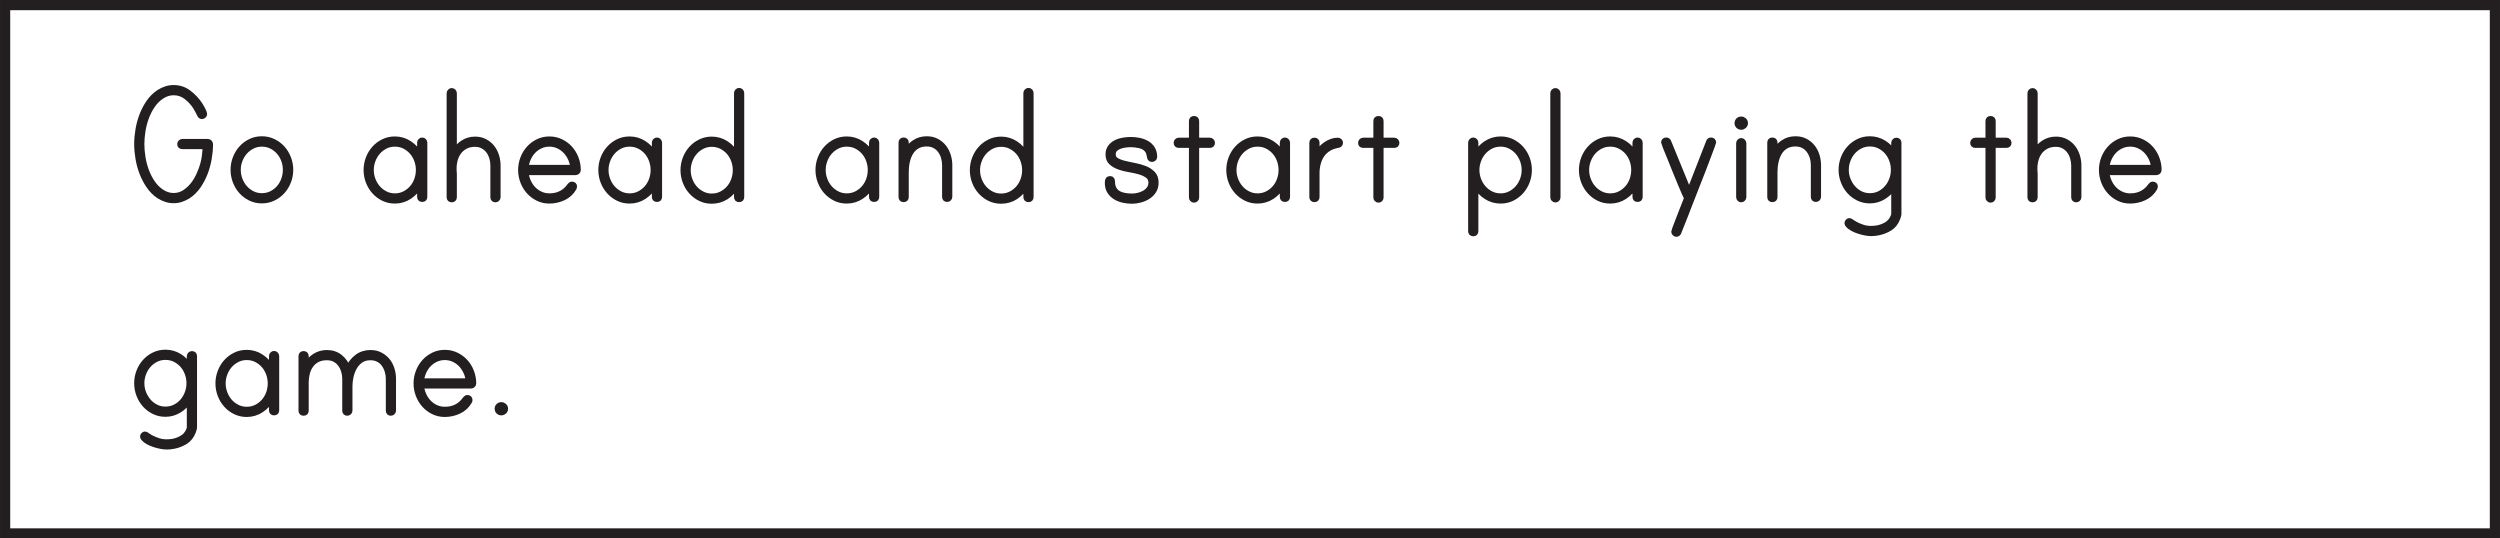 <?xml version="1.0" encoding="UTF-8"?>
<svg xmlns="http://www.w3.org/2000/svg" xmlns:xlink="http://www.w3.org/1999/xlink" width="477.95pt" height="102.95pt" viewBox="0 0 477.95 102.95" version="1.1">
<defs>
<clipPath id="clip1">
  <path d="M 0 0 L 477.949 0 L 477.949 102.949 L 0 102.949 Z M 0 0 "/>
</clipPath>
</defs>
<g id="surface1">
<path style=" stroke:none;fill-rule:nonzero;fill:rgb(13.725%,12.157%,12.549%);fill-opacity:1;" d="M 33.188 38.348 C 32.668 38.348 32.176 38.27 31.711 38.109 C 31.246 37.953 30.797 37.738 30.367 37.465 C 29.617 36.969 28.98 36.324 28.445 35.543 C 27.914 34.762 27.477 33.926 27.137 33.027 C 26.797 32.133 26.547 31.211 26.391 30.258 C 26.23 29.305 26.152 28.398 26.152 27.535 C 26.152 26.676 26.23 25.77 26.391 24.816 C 26.547 23.863 26.797 22.941 27.137 22.047 C 27.477 21.152 27.914 20.316 28.445 19.547 C 28.98 18.777 29.617 18.141 30.367 17.645 C 30.797 17.371 31.246 17.156 31.711 16.996 C 32.176 16.84 32.668 16.758 33.188 16.758 C 34.277 16.758 35.246 17.082 36.098 17.727 C 36.945 18.375 37.652 19.129 38.223 19.988 C 38.266 20.059 38.34 20.176 38.441 20.348 C 38.543 20.516 38.645 20.699 38.746 20.891 C 38.852 21.082 38.934 21.266 39.004 21.434 C 39.07 21.605 39.105 21.723 39.105 21.789 C 39.105 21.906 39.055 22.012 38.953 22.113 C 38.852 22.215 38.742 22.266 38.629 22.266 C 38.426 22.266 38.277 22.164 38.188 21.961 C 38.051 21.711 37.926 21.469 37.812 21.23 C 37.699 20.992 37.562 20.75 37.406 20.5 C 36.949 19.773 36.367 19.129 35.652 18.562 C 34.941 17.996 34.117 17.711 33.188 17.711 C 32.395 17.711 31.637 17.949 30.91 18.426 C 30.23 18.879 29.648 19.461 29.16 20.176 C 28.672 20.891 28.277 21.668 27.969 22.504 C 27.664 23.344 27.441 24.199 27.309 25.07 C 27.172 25.945 27.102 26.766 27.102 27.535 C 27.102 28.328 27.172 29.164 27.309 30.035 C 27.441 30.91 27.664 31.766 27.969 32.602 C 28.277 33.441 28.672 34.219 29.16 34.934 C 29.648 35.645 30.23 36.23 30.91 36.684 C 31.637 37.16 32.395 37.398 33.188 37.398 C 33.938 37.398 34.617 37.203 35.23 36.82 C 35.84 36.434 36.379 35.953 36.844 35.375 C 37.309 34.797 37.699 34.156 38.016 33.453 C 38.336 32.75 38.582 32.082 38.766 31.445 C 38.922 30.883 39.035 30.312 39.105 29.746 C 39.172 29.18 39.219 28.602 39.242 28.012 L 34.855 28.012 C 34.539 28.012 34.379 27.855 34.379 27.535 C 34.379 27.426 34.426 27.316 34.516 27.215 C 34.605 27.113 34.719 27.062 34.855 27.062 L 39.75 27.062 C 39.863 27.062 39.973 27.113 40.074 27.215 C 40.176 27.316 40.227 27.426 40.227 27.535 C 40.227 28.398 40.148 29.305 39.988 30.258 C 39.828 31.211 39.582 32.133 39.242 33.027 C 38.902 33.926 38.465 34.762 37.934 35.543 C 37.398 36.324 36.758 36.969 36.012 37.465 C 35.578 37.738 35.133 37.953 34.668 38.109 C 34.203 38.27 33.711 38.348 33.188 38.348 "/>
<path style="fill:none;stroke-width:1;stroke-linecap:butt;stroke-linejoin:miter;stroke:rgb(13.725%,12.157%,12.549%);stroke-opacity:1;stroke-miterlimit:4;" d="M -0.001 0.001 C -0.521 0.001 -1.013 0.079 -1.478 0.24 C -1.943 0.396 -2.392 0.611 -2.822 0.884 C -3.572 1.38 -4.208 2.025 -4.744 2.806 C -5.275 3.587 -5.712 4.423 -6.052 5.322 C -6.392 6.216 -6.642 7.138 -6.798 8.091 C -6.958 9.044 -7.037 9.951 -7.037 10.814 C -7.037 11.673 -6.958 12.579 -6.798 13.533 C -6.642 14.486 -6.392 15.408 -6.052 16.302 C -5.712 17.197 -5.275 18.033 -4.744 18.802 C -4.208 19.572 -3.572 20.208 -2.822 20.704 C -2.392 20.978 -1.943 21.193 -1.478 21.353 C -1.013 21.509 -0.521 21.591 -0.001 21.591 C 1.088 21.591 2.057 21.267 2.909 20.622 C 3.756 19.974 4.463 19.22 5.034 18.361 C 5.077 18.29 5.151 18.173 5.253 18.001 C 5.354 17.833 5.456 17.65 5.557 17.458 C 5.663 17.267 5.745 17.083 5.815 16.915 C 5.881 16.744 5.917 16.626 5.917 16.56 C 5.917 16.443 5.866 16.337 5.764 16.236 C 5.663 16.134 5.553 16.083 5.44 16.083 C 5.237 16.083 5.088 16.185 4.999 16.388 C 4.862 16.638 4.737 16.88 4.624 17.119 C 4.51 17.357 4.374 17.599 4.217 17.849 C 3.76 18.576 3.178 19.22 2.463 19.787 C 1.753 20.353 0.928 20.638 -0.001 20.638 C -0.794 20.638 -1.552 20.4 -2.279 19.923 C -2.958 19.47 -3.54 18.888 -4.029 18.173 C -4.517 17.458 -4.912 16.681 -5.22 15.845 C -5.525 15.005 -5.747 14.15 -5.88 13.279 C -6.017 12.404 -6.087 11.583 -6.087 10.814 C -6.087 10.021 -6.017 9.185 -5.88 8.314 C -5.747 7.439 -5.525 6.583 -5.22 5.747 C -4.912 4.908 -4.517 4.13 -4.029 3.415 C -3.54 2.704 -2.958 2.119 -2.279 1.665 C -1.552 1.189 -0.794 0.951 -0.001 0.951 C 0.749 0.951 1.428 1.146 2.042 1.529 C 2.651 1.915 3.19 2.396 3.655 2.974 C 4.12 3.552 4.51 4.193 4.827 4.896 C 5.147 5.599 5.393 6.267 5.577 6.904 C 5.733 7.466 5.846 8.037 5.917 8.603 C 5.983 9.169 6.03 9.747 6.053 10.337 L 1.667 10.337 C 1.35 10.337 1.19 10.494 1.19 10.814 C 1.19 10.923 1.237 11.033 1.327 11.134 C 1.417 11.236 1.53 11.287 1.667 11.287 L 6.561 11.287 C 6.674 11.287 6.784 11.236 6.885 11.134 C 6.987 11.033 7.038 10.923 7.038 10.814 C 7.038 9.951 6.96 9.044 6.799 8.091 C 6.639 7.138 6.393 6.216 6.053 5.322 C 5.713 4.423 5.276 3.587 4.745 2.806 C 4.21 2.025 3.569 1.38 2.823 0.884 C 2.389 0.611 1.944 0.396 1.479 0.24 C 1.014 0.079 0.522 0.001 -0.001 0.001 Z M -0.001 0.001 " transform="matrix(1,0,0,-1,33.189,38.349)"/>
<path style=" stroke:none;fill-rule:nonzero;fill:rgb(13.725%,12.157%,12.549%);fill-opacity:1;" d="M 50.051 37.43 C 50.734 37.43 51.348 37.289 51.906 37.008 C 52.461 36.723 52.938 36.355 53.332 35.902 C 53.73 35.449 54.035 34.922 54.25 34.32 C 54.465 33.719 54.574 33.102 54.574 32.469 C 54.574 31.832 54.465 31.223 54.25 30.633 C 54.035 30.043 53.73 29.52 53.332 29.066 C 52.938 28.613 52.461 28.246 51.906 27.961 C 51.348 27.68 50.734 27.535 50.051 27.535 C 49.395 27.535 48.789 27.68 48.234 27.961 C 47.676 28.246 47.203 28.613 46.805 29.066 C 46.41 29.52 46.098 30.043 45.871 30.633 C 45.645 31.223 45.531 31.832 45.531 32.469 C 45.531 33.102 45.645 33.719 45.871 34.32 C 46.098 34.922 46.41 35.449 46.805 35.902 C 47.203 36.355 47.676 36.723 48.234 37.008 C 48.789 37.289 49.395 37.43 50.051 37.43 M 50.051 26.551 C 50.844 26.551 51.582 26.715 52.262 27.043 C 52.941 27.371 53.527 27.809 54.012 28.352 C 54.5 28.898 54.879 29.527 55.152 30.238 C 55.426 30.953 55.562 31.695 55.562 32.469 C 55.562 33.238 55.426 33.98 55.152 34.695 C 54.879 35.406 54.5 36.035 54.012 36.582 C 53.527 37.125 52.941 37.562 52.262 37.891 C 51.582 38.219 50.844 38.383 50.051 38.383 C 49.258 38.383 48.527 38.219 47.859 37.891 C 47.191 37.562 46.613 37.125 46.125 36.582 C 45.637 36.035 45.258 35.406 44.988 34.695 C 44.715 33.98 44.578 33.238 44.578 32.469 C 44.578 31.695 44.715 30.953 44.988 30.238 C 45.258 29.527 45.637 28.898 46.125 28.352 C 46.613 27.809 47.191 27.371 47.859 27.043 C 48.527 26.715 49.258 26.551 50.051 26.551 "/>
<path style="fill:none;stroke-width:1;stroke-linecap:butt;stroke-linejoin:miter;stroke:rgb(13.725%,12.157%,12.549%);stroke-opacity:1;stroke-miterlimit:4;" d="M -0.002 0.001 C 0.682 0.001 1.295 0.142 1.854 0.423 C 2.408 0.708 2.885 1.076 3.279 1.529 C 3.678 1.982 3.983 2.509 4.197 3.111 C 4.412 3.712 4.522 4.329 4.522 4.962 C 4.522 5.599 4.412 6.208 4.197 6.798 C 3.983 7.388 3.678 7.911 3.279 8.365 C 2.885 8.818 2.408 9.185 1.854 9.47 C 1.295 9.751 0.682 9.896 -0.002 9.896 C -0.658 9.896 -1.264 9.751 -1.818 9.47 C -2.377 9.185 -2.849 8.818 -3.248 8.365 C -3.642 7.911 -3.955 7.388 -4.182 6.798 C -4.408 6.208 -4.521 5.599 -4.521 4.962 C -4.521 4.329 -4.408 3.712 -4.182 3.111 C -3.955 2.509 -3.642 1.982 -3.248 1.529 C -2.849 1.076 -2.377 0.708 -1.818 0.423 C -1.264 0.142 -0.658 0.001 -0.002 0.001 Z M -0.002 10.88 C 0.791 10.88 1.529 10.716 2.209 10.388 C 2.889 10.06 3.475 9.622 3.959 9.079 C 4.447 8.533 4.826 7.904 5.1 7.193 C 5.373 6.478 5.51 5.736 5.51 4.962 C 5.51 4.193 5.373 3.451 5.1 2.736 C 4.826 2.025 4.447 1.396 3.959 0.849 C 3.475 0.306 2.889 -0.132 2.209 -0.46 C 1.529 -0.788 0.791 -0.952 -0.002 -0.952 C -0.795 -0.952 -1.525 -0.788 -2.193 -0.46 C -2.861 -0.132 -3.439 0.306 -3.928 0.849 C -4.416 1.396 -4.795 2.025 -5.064 2.736 C -5.338 3.451 -5.474 4.193 -5.474 4.962 C -5.474 5.736 -5.338 6.478 -5.064 7.193 C -4.795 7.904 -4.416 8.533 -3.928 9.079 C -3.439 9.622 -2.861 10.06 -2.193 10.388 C -1.525 10.716 -0.795 10.88 -0.002 10.88 Z M -0.002 10.88 " transform="matrix(1,0,0,-1,50.053,37.431)"/>
<path style=" stroke:none;fill-rule:nonzero;fill:rgb(13.725%,12.157%,12.549%);fill-opacity:1;" d="M 75.484 37.465 C 76.164 37.465 76.781 37.324 77.336 37.039 C 77.891 36.758 78.367 36.387 78.766 35.934 C 79.16 35.48 79.469 34.957 79.684 34.355 C 79.898 33.754 80.008 33.137 80.008 32.5 C 80.008 31.867 79.898 31.25 79.684 30.648 C 79.469 30.047 79.16 29.52 78.766 29.066 C 78.367 28.613 77.891 28.246 77.336 27.961 C 76.781 27.68 76.164 27.539 75.484 27.539 C 74.828 27.539 74.219 27.68 73.664 27.961 C 73.109 28.246 72.633 28.613 72.238 29.066 C 71.84 29.52 71.527 30.047 71.301 30.648 C 71.074 31.25 70.961 31.867 70.961 32.5 C 70.961 33.137 71.074 33.754 71.301 34.355 C 71.527 34.957 71.84 35.48 72.238 35.934 C 72.633 36.387 73.109 36.758 73.664 37.039 C 74.219 37.324 74.828 37.465 75.484 37.465 M 80.719 26.789 C 80.855 26.789 80.969 26.84 81.059 26.941 C 81.152 27.043 81.195 27.152 81.195 27.266 L 81.195 37.637 C 81.195 37.953 81.039 38.109 80.719 38.109 C 80.402 38.109 80.246 37.953 80.246 37.637 L 80.246 35.461 C 79.77 36.32 79.109 37.027 78.273 37.586 C 77.434 38.141 76.504 38.418 75.484 38.418 C 74.691 38.418 73.961 38.254 73.293 37.926 C 72.621 37.594 72.043 37.16 71.559 36.613 C 71.07 36.07 70.691 35.441 70.418 34.727 C 70.145 34.016 70.012 33.273 70.012 32.5 C 70.012 31.73 70.145 30.988 70.418 30.273 C 70.691 29.559 71.07 28.93 71.559 28.387 C 72.043 27.844 72.621 27.406 73.293 27.078 C 73.961 26.75 74.691 26.586 75.484 26.586 C 76.504 26.586 77.434 26.863 78.273 27.418 C 79.109 27.973 79.77 28.684 80.246 29.543 L 80.246 27.266 C 80.246 27.152 80.289 27.043 80.379 26.941 C 80.469 26.84 80.586 26.789 80.719 26.789 "/>
<path style="fill:none;stroke-width:1;stroke-linecap:butt;stroke-linejoin:miter;stroke:rgb(13.725%,12.157%,12.549%);stroke-opacity:1;stroke-miterlimit:4;" d="M 0 0 C 0.68 0 1.297 0.141 1.852 0.426 C 2.406 0.707 2.883 1.078 3.281 1.532 C 3.676 1.985 3.984 2.508 4.199 3.11 C 4.414 3.711 4.524 4.328 4.524 4.965 C 4.524 5.598 4.414 6.215 4.199 6.817 C 3.984 7.418 3.676 7.946 3.281 8.399 C 2.883 8.852 2.406 9.219 1.852 9.504 C 1.297 9.786 0.68 9.926 0 9.926 C -0.656 9.926 -1.266 9.786 -1.82 9.504 C -2.375 9.219 -2.851 8.852 -3.246 8.399 C -3.644 7.946 -3.957 7.418 -4.184 6.817 C -4.41 6.215 -4.523 5.598 -4.523 4.965 C -4.523 4.328 -4.41 3.711 -4.184 3.11 C -3.957 2.508 -3.644 1.985 -3.246 1.532 C -2.851 1.078 -2.375 0.707 -1.82 0.426 C -1.266 0.141 -0.656 0 0 0 Z M 5.234 10.676 C 5.371 10.676 5.484 10.625 5.574 10.524 C 5.668 10.422 5.711 10.313 5.711 10.2 L 5.711 -0.172 C 5.711 -0.488 5.555 -0.644 5.234 -0.644 C 4.918 -0.644 4.762 -0.488 4.762 -0.172 L 4.762 2.004 C 4.285 1.145 3.625 0.438 2.789 -0.121 C 1.949 -0.675 1.02 -0.953 0 -0.953 C -0.793 -0.953 -1.523 -0.789 -2.191 -0.461 C -2.863 -0.129 -3.441 0.305 -3.926 0.852 C -4.414 1.395 -4.793 2.024 -5.066 2.739 C -5.34 3.45 -5.473 4.192 -5.473 4.965 C -5.473 5.735 -5.34 6.477 -5.066 7.192 C -4.793 7.907 -4.414 8.536 -3.926 9.078 C -3.441 9.621 -2.863 10.059 -2.191 10.387 C -1.523 10.715 -0.793 10.879 0 10.879 C 1.02 10.879 1.949 10.602 2.789 10.047 C 3.625 9.493 4.285 8.782 4.762 7.922 L 4.762 10.2 C 4.762 10.313 4.805 10.422 4.895 10.524 C 4.984 10.625 5.102 10.676 5.234 10.676 Z M 5.234 10.676 " transform="matrix(1,0,0,-1,75.484,37.465)"/>
<path style=" stroke:none;fill-rule:nonzero;fill:rgb(13.725%,12.157%,12.549%);fill-opacity:1;" d="M 90.816 26.617 C 91.52 26.617 92.145 26.762 92.688 27.043 C 93.23 27.328 93.691 27.703 94.066 28.164 C 94.438 28.633 94.723 29.168 94.914 29.781 C 95.109 30.395 95.203 31.016 95.203 31.652 L 95.203 37.703 C 95.203 37.84 95.152 37.953 95.051 38.043 C 94.949 38.133 94.84 38.18 94.727 38.18 C 94.41 38.18 94.25 38.02 94.25 37.703 L 94.25 31.652 C 94.25 31.152 94.18 30.652 94.031 30.156 C 93.883 29.656 93.668 29.219 93.387 28.848 C 93.102 28.473 92.742 28.164 92.312 27.93 C 91.883 27.691 91.383 27.57 90.816 27.57 C 90.094 27.57 89.465 27.719 88.93 28.012 C 88.398 28.309 87.969 28.691 87.641 29.168 C 87.309 29.645 87.078 30.195 86.941 30.816 C 86.805 31.441 86.762 32.082 86.805 32.738 C 86.805 32.785 86.812 32.859 86.824 32.961 C 86.832 33.062 86.84 33.125 86.84 33.148 L 86.84 37.703 C 86.84 38.02 86.68 38.18 86.363 38.18 C 86.047 38.18 85.887 38.02 85.887 37.703 L 85.887 17.812 C 85.887 17.699 85.934 17.594 86.023 17.488 C 86.113 17.387 86.227 17.336 86.363 17.336 C 86.5 17.336 86.613 17.387 86.703 17.488 C 86.793 17.594 86.84 17.699 86.84 17.812 L 86.84 29.066 C 87.246 28.344 87.797 27.754 88.488 27.301 C 89.18 26.848 89.957 26.617 90.816 26.617 "/>
<path style="fill:none;stroke-width:1;stroke-linecap:butt;stroke-linejoin:miter;stroke:rgb(13.725%,12.157%,12.549%);stroke-opacity:1;stroke-miterlimit:4;" d="M -0.001 0.002 C 0.702 0.002 1.327 -0.143 1.87 -0.424 C 2.413 -0.709 2.874 -1.084 3.249 -1.545 C 3.62 -2.014 3.905 -2.549 4.096 -3.162 C 4.292 -3.776 4.385 -4.397 4.385 -5.033 L 4.385 -11.084 C 4.385 -11.221 4.335 -11.334 4.233 -11.424 C 4.131 -11.514 4.022 -11.561 3.909 -11.561 C 3.592 -11.561 3.432 -11.401 3.432 -11.084 L 3.432 -5.033 C 3.432 -4.533 3.362 -4.033 3.213 -3.537 C 3.065 -3.037 2.85 -2.6 2.569 -2.229 C 2.284 -1.854 1.924 -1.545 1.495 -1.311 C 1.065 -1.072 0.565 -0.951 -0.001 -0.951 C -0.724 -0.951 -1.353 -1.1 -1.888 -1.393 C -2.419 -1.69 -2.849 -2.072 -3.177 -2.549 C -3.509 -3.026 -3.74 -3.576 -3.876 -4.197 C -4.013 -4.822 -4.056 -5.463 -4.013 -6.119 C -4.013 -6.166 -4.005 -6.24 -3.994 -6.342 C -3.986 -6.444 -3.978 -6.506 -3.978 -6.529 L -3.978 -11.084 C -3.978 -11.401 -4.138 -11.561 -4.455 -11.561 C -4.771 -11.561 -4.931 -11.401 -4.931 -11.084 L -4.931 8.806 C -4.931 8.92 -4.884 9.025 -4.794 9.131 C -4.705 9.232 -4.591 9.283 -4.455 9.283 C -4.318 9.283 -4.205 9.232 -4.115 9.131 C -4.025 9.025 -3.978 8.92 -3.978 8.806 L -3.978 -2.447 C -3.572 -1.725 -3.021 -1.135 -2.33 -0.682 C -1.638 -0.229 -0.861 0.002 -0.001 0.002 Z M -0.001 0.002 " transform="matrix(1,0,0,-1,90.818,26.619)"/>
<path style=" stroke:none;fill-rule:nonzero;fill:rgb(13.725%,12.157%,12.549%);fill-opacity:1;" d="M 109.52 32.023 C 109.473 31.438 109.324 30.867 109.074 30.324 C 108.824 29.781 108.508 29.305 108.125 28.898 C 107.738 28.488 107.277 28.16 106.746 27.91 C 106.215 27.66 105.641 27.535 105.031 27.535 C 104.418 27.535 103.844 27.66 103.312 27.91 C 102.781 28.16 102.32 28.488 101.938 28.898 C 101.551 29.305 101.238 29.781 101 30.324 C 100.762 30.867 100.609 31.438 100.543 32.023 Z M 105.031 26.586 C 105.824 26.586 106.559 26.75 107.238 27.078 C 107.922 27.406 108.504 27.844 108.992 28.387 C 109.477 28.93 109.859 29.559 110.129 30.273 C 110.402 30.988 110.539 31.73 110.539 32.5 C 110.539 32.637 110.488 32.75 110.387 32.84 C 110.281 32.934 110.164 32.977 110.027 32.977 L 100.543 32.977 C 100.609 33.566 100.762 34.133 101 34.676 C 101.238 35.223 101.551 35.695 101.938 36.105 C 102.32 36.512 102.781 36.844 103.312 37.09 C 103.844 37.34 104.418 37.465 105.031 37.465 C 106.707 37.465 108.012 36.797 108.941 35.457 C 109.055 35.301 109.188 35.223 109.348 35.223 C 109.664 35.223 109.824 35.379 109.824 35.695 C 109.824 35.766 109.801 35.844 109.758 35.934 C 109.281 36.773 108.609 37.398 107.75 37.805 C 106.887 38.211 105.98 38.418 105.031 38.418 C 104.234 38.418 103.504 38.254 102.836 37.922 C 102.168 37.598 101.59 37.16 101.102 36.613 C 100.613 36.07 100.234 35.441 99.965 34.727 C 99.691 34.016 99.555 33.273 99.555 32.5 C 99.555 31.73 99.691 30.988 99.965 30.273 C 100.234 29.559 100.613 28.93 101.102 28.387 C 101.59 27.844 102.168 27.406 102.836 27.078 C 103.504 26.75 104.234 26.586 105.031 26.586 "/>
<path style="fill:none;stroke-width:1;stroke-linecap:butt;stroke-linejoin:miter;stroke:rgb(13.725%,12.157%,12.549%);stroke-opacity:1;stroke-miterlimit:4;" d="M 0.002 0.001 C -0.045 0.587 -0.194 1.158 -0.444 1.701 C -0.694 2.244 -1.01 2.72 -1.393 3.126 C -1.78 3.537 -2.241 3.865 -2.772 4.115 C -3.303 4.365 -3.877 4.49 -4.487 4.49 C -5.1 4.49 -5.674 4.365 -6.205 4.115 C -6.737 3.865 -7.198 3.537 -7.58 3.126 C -7.967 2.72 -8.28 2.244 -8.518 1.701 C -8.756 1.158 -8.909 0.587 -8.975 0.001 Z M -4.487 5.439 C -3.694 5.439 -2.959 5.275 -2.28 4.947 C -1.596 4.619 -1.014 4.181 -0.526 3.638 C -0.041 3.095 0.341 2.466 0.611 1.751 C 0.884 1.037 1.021 0.294 1.021 -0.475 C 1.021 -0.612 0.97 -0.725 0.869 -0.815 C 0.763 -0.909 0.646 -0.952 0.509 -0.952 L -8.975 -0.952 C -8.909 -1.542 -8.756 -2.108 -8.518 -2.651 C -8.28 -3.198 -7.967 -3.671 -7.58 -4.081 C -7.198 -4.487 -6.737 -4.819 -6.205 -5.065 C -5.674 -5.315 -5.1 -5.44 -4.487 -5.44 C -2.811 -5.44 -1.506 -4.772 -0.577 -3.432 C -0.463 -3.276 -0.331 -3.198 -0.17 -3.198 C 0.146 -3.198 0.306 -3.354 0.306 -3.671 C 0.306 -3.741 0.283 -3.819 0.24 -3.909 C -0.237 -4.749 -0.909 -5.374 -1.768 -5.78 C -2.631 -6.186 -3.538 -6.393 -4.487 -6.393 C -5.284 -6.393 -6.014 -6.229 -6.682 -5.897 C -7.35 -5.573 -7.928 -5.135 -8.416 -4.588 C -8.905 -4.046 -9.284 -3.417 -9.553 -2.702 C -9.827 -1.991 -9.963 -1.249 -9.963 -0.475 C -9.963 0.294 -9.827 1.037 -9.553 1.751 C -9.284 2.466 -8.905 3.095 -8.416 3.638 C -7.928 4.181 -7.35 4.619 -6.682 4.947 C -6.014 5.275 -5.284 5.439 -4.487 5.439 Z M -4.487 5.439 " transform="matrix(1,0,0,-1,109.518,32.025)"/>
<path style=" stroke:none;fill-rule:nonzero;fill:rgb(13.725%,12.157%,12.549%);fill-opacity:1;" d="M 120.363 37.465 C 121.043 37.465 121.66 37.324 122.215 37.039 C 122.77 36.758 123.246 36.387 123.645 35.934 C 124.039 35.48 124.348 34.957 124.562 34.355 C 124.777 33.754 124.887 33.137 124.887 32.5 C 124.887 31.867 124.777 31.25 124.562 30.648 C 124.348 30.047 124.039 29.52 123.645 29.066 C 123.246 28.613 122.77 28.246 122.215 27.961 C 121.66 27.68 121.043 27.539 120.363 27.539 C 119.707 27.539 119.098 27.68 118.543 27.961 C 117.988 28.246 117.512 28.613 117.117 29.066 C 116.719 29.52 116.406 30.047 116.18 30.648 C 115.953 31.25 115.84 31.867 115.84 32.5 C 115.84 33.137 115.953 33.754 116.18 34.355 C 116.406 34.957 116.719 35.48 117.117 35.934 C 117.512 36.387 117.988 36.758 118.543 37.039 C 119.098 37.324 119.707 37.465 120.363 37.465 M 125.598 26.789 C 125.734 26.789 125.848 26.84 125.938 26.941 C 126.031 27.043 126.074 27.152 126.074 27.266 L 126.074 37.637 C 126.074 37.953 125.918 38.109 125.598 38.109 C 125.281 38.109 125.125 37.953 125.125 37.637 L 125.125 35.461 C 124.648 36.32 123.988 37.027 123.152 37.586 C 122.312 38.141 121.383 38.418 120.363 38.418 C 119.57 38.418 118.84 38.254 118.172 37.926 C 117.5 37.594 116.922 37.16 116.438 36.613 C 115.949 36.07 115.57 35.441 115.297 34.727 C 115.023 34.016 114.891 33.273 114.891 32.5 C 114.891 31.73 115.023 30.988 115.297 30.273 C 115.57 29.559 115.949 28.93 116.438 28.387 C 116.922 27.844 117.5 27.406 118.172 27.078 C 118.84 26.75 119.57 26.586 120.363 26.586 C 121.383 26.586 122.312 26.863 123.152 27.418 C 123.988 27.973 124.648 28.684 125.125 29.543 L 125.125 27.266 C 125.125 27.152 125.168 27.043 125.258 26.941 C 125.348 26.84 125.465 26.789 125.598 26.789 "/>
<path style="fill:none;stroke-width:1;stroke-linecap:butt;stroke-linejoin:miter;stroke:rgb(13.725%,12.157%,12.549%);stroke-opacity:1;stroke-miterlimit:4;" d="M 0 0 C 0.68 0 1.297 0.141 1.852 0.426 C 2.406 0.707 2.883 1.078 3.281 1.532 C 3.676 1.985 3.984 2.508 4.199 3.11 C 4.414 3.711 4.524 4.328 4.524 4.965 C 4.524 5.598 4.414 6.215 4.199 6.817 C 3.984 7.418 3.676 7.946 3.281 8.399 C 2.883 8.852 2.406 9.219 1.852 9.504 C 1.297 9.786 0.68 9.926 0 9.926 C -0.656 9.926 -1.266 9.786 -1.82 9.504 C -2.375 9.219 -2.851 8.852 -3.246 8.399 C -3.644 7.946 -3.957 7.418 -4.184 6.817 C -4.41 6.215 -4.523 5.598 -4.523 4.965 C -4.523 4.328 -4.41 3.711 -4.184 3.11 C -3.957 2.508 -3.644 1.985 -3.246 1.532 C -2.851 1.078 -2.375 0.707 -1.82 0.426 C -1.266 0.141 -0.656 0 0 0 Z M 5.234 10.676 C 5.371 10.676 5.484 10.625 5.574 10.524 C 5.668 10.422 5.711 10.313 5.711 10.2 L 5.711 -0.172 C 5.711 -0.488 5.555 -0.644 5.234 -0.644 C 4.918 -0.644 4.762 -0.488 4.762 -0.172 L 4.762 2.004 C 4.285 1.145 3.625 0.438 2.789 -0.121 C 1.949 -0.675 1.02 -0.953 0 -0.953 C -0.793 -0.953 -1.523 -0.789 -2.191 -0.461 C -2.863 -0.129 -3.441 0.305 -3.926 0.852 C -4.414 1.395 -4.793 2.024 -5.066 2.739 C -5.34 3.45 -5.473 4.192 -5.473 4.965 C -5.473 5.735 -5.34 6.477 -5.066 7.192 C -4.793 7.907 -4.414 8.536 -3.926 9.078 C -3.441 9.621 -2.863 10.059 -2.191 10.387 C -1.523 10.715 -0.793 10.879 0 10.879 C 1.02 10.879 1.949 10.602 2.789 10.047 C 3.625 9.493 4.285 8.782 4.762 7.922 L 4.762 10.2 C 4.762 10.313 4.805 10.422 4.895 10.524 C 4.984 10.625 5.102 10.676 5.234 10.676 Z M 5.234 10.676 " transform="matrix(1,0,0,-1,120.363,37.465)"/>
<path style=" stroke:none;fill-rule:nonzero;fill:rgb(13.725%,12.157%,12.549%);fill-opacity:1;" d="M 136.07 37.5 C 136.75 37.5 137.367 37.359 137.926 37.074 C 138.48 36.789 138.957 36.422 139.352 35.969 C 139.75 35.516 140.055 34.988 140.27 34.387 C 140.484 33.789 140.594 33.168 140.594 32.535 C 140.594 31.902 140.484 31.281 140.27 30.684 C 140.055 30.082 139.75 29.555 139.352 29.102 C 138.957 28.648 138.48 28.281 137.926 27.996 C 137.367 27.715 136.75 27.57 136.07 27.57 C 135.414 27.57 134.809 27.715 134.254 27.996 C 133.695 28.281 133.219 28.648 132.824 29.102 C 132.426 29.555 132.113 30.082 131.891 30.684 C 131.664 31.281 131.551 31.902 131.551 32.535 C 131.551 33.168 131.664 33.789 131.891 34.387 C 132.113 34.988 132.426 35.516 132.824 35.969 C 133.219 36.422 133.695 36.789 134.254 37.074 C 134.809 37.359 135.414 37.5 136.07 37.5 M 141.309 17.305 C 141.441 17.305 141.555 17.355 141.648 17.457 C 141.738 17.559 141.781 17.664 141.781 17.777 L 141.781 37.668 C 141.781 37.984 141.625 38.145 141.309 38.145 C 140.988 38.145 140.832 37.984 140.832 37.668 L 140.832 35.492 C 140.355 36.375 139.695 37.09 138.859 37.637 C 138.02 38.18 137.09 38.449 136.07 38.449 C 135.277 38.449 134.547 38.285 133.879 37.957 C 133.211 37.629 132.633 37.191 132.145 36.648 C 131.656 36.105 131.277 35.477 131.004 34.762 C 130.734 34.047 130.598 33.305 130.598 32.535 C 130.598 31.766 130.734 31.023 131.004 30.309 C 131.277 29.594 131.656 28.965 132.145 28.422 C 132.633 27.875 133.211 27.441 133.879 27.113 C 134.547 26.785 135.277 26.617 136.07 26.617 C 137.09 26.617 138.02 26.898 138.859 27.453 C 139.695 28.008 140.355 28.727 140.832 29.609 L 140.832 17.777 C 140.832 17.664 140.875 17.559 140.969 17.457 C 141.059 17.355 141.172 17.305 141.309 17.305 "/>
<path style="fill:none;stroke-width:1;stroke-linecap:butt;stroke-linejoin:miter;stroke:rgb(13.725%,12.157%,12.549%);stroke-opacity:1;stroke-miterlimit:4;" d="M -0.001 -0.001 C 0.679 -0.001 1.296 0.14 1.855 0.425 C 2.409 0.71 2.886 1.077 3.28 1.53 C 3.679 1.983 3.983 2.511 4.198 3.112 C 4.413 3.71 4.523 4.331 4.523 4.964 C 4.523 5.597 4.413 6.218 4.198 6.815 C 3.983 7.417 3.679 7.944 3.28 8.397 C 2.886 8.85 2.409 9.218 1.855 9.503 C 1.296 9.784 0.679 9.929 -0.001 9.929 C -0.657 9.929 -1.263 9.784 -1.817 9.503 C -2.376 9.218 -2.852 8.85 -3.247 8.397 C -3.645 7.944 -3.958 7.417 -4.181 6.815 C -4.407 6.218 -4.52 5.597 -4.52 4.964 C -4.52 4.331 -4.407 3.71 -4.181 3.112 C -3.958 2.511 -3.645 1.983 -3.247 1.53 C -2.852 1.077 -2.376 0.71 -1.817 0.425 C -1.263 0.14 -0.657 -0.001 -0.001 -0.001 Z M 5.237 20.194 C 5.37 20.194 5.483 20.143 5.577 20.042 C 5.667 19.94 5.71 19.835 5.71 19.722 L 5.71 -0.169 C 5.71 -0.485 5.554 -0.646 5.237 -0.646 C 4.917 -0.646 4.761 -0.485 4.761 -0.169 L 4.761 2.007 C 4.284 1.124 3.624 0.409 2.788 -0.138 C 1.948 -0.681 1.019 -0.95 -0.001 -0.95 C -0.794 -0.95 -1.524 -0.786 -2.192 -0.458 C -2.86 -0.13 -3.438 0.307 -3.927 0.85 C -4.415 1.393 -4.794 2.022 -5.067 2.737 C -5.337 3.452 -5.474 4.194 -5.474 4.964 C -5.474 5.733 -5.337 6.475 -5.067 7.19 C -4.794 7.905 -4.415 8.534 -3.927 9.077 C -3.438 9.624 -2.86 10.057 -2.192 10.386 C -1.524 10.714 -0.794 10.882 -0.001 10.882 C 1.019 10.882 1.948 10.6 2.788 10.046 C 3.624 9.491 4.284 8.772 4.761 7.89 L 4.761 19.722 C 4.761 19.835 4.804 19.94 4.898 20.042 C 4.987 20.143 5.101 20.194 5.237 20.194 Z M 5.237 20.194 " transform="matrix(1,0,0,-1,136.071,37.499)"/>
<path style=" stroke:none;fill-rule:nonzero;fill:rgb(13.725%,12.157%,12.549%);fill-opacity:1;" d="M 161.875 37.465 C 162.559 37.465 163.176 37.324 163.73 37.039 C 164.285 36.758 164.762 36.387 165.156 35.934 C 165.555 35.48 165.859 34.957 166.074 34.355 C 166.289 33.754 166.398 33.137 166.398 32.5 C 166.398 31.867 166.289 31.25 166.074 30.648 C 165.859 30.047 165.555 29.52 165.156 29.066 C 164.762 28.613 164.285 28.246 163.73 27.961 C 163.176 27.68 162.559 27.539 161.875 27.539 C 161.219 27.539 160.613 27.68 160.059 27.961 C 159.5 28.246 159.027 28.613 158.629 29.066 C 158.234 29.52 157.922 30.047 157.695 30.648 C 157.469 31.25 157.355 31.867 157.355 32.5 C 157.355 33.137 157.469 33.754 157.695 34.355 C 157.922 34.957 158.234 35.48 158.629 35.934 C 159.027 36.387 159.5 36.758 160.059 37.039 C 160.613 37.324 161.219 37.465 161.875 37.465 M 167.113 26.789 C 167.25 26.789 167.363 26.84 167.453 26.941 C 167.543 27.043 167.59 27.152 167.59 27.266 L 167.59 37.637 C 167.59 37.953 167.43 38.109 167.113 38.109 C 166.793 38.109 166.637 37.953 166.637 37.637 L 166.637 35.461 C 166.16 36.32 165.504 37.027 164.664 37.586 C 163.824 38.141 162.898 38.418 161.875 38.418 C 161.082 38.418 160.352 38.254 159.684 37.926 C 159.016 37.594 158.438 37.16 157.949 36.613 C 157.461 36.07 157.082 35.441 156.812 34.727 C 156.539 34.016 156.402 33.273 156.402 32.5 C 156.402 31.73 156.539 30.988 156.812 30.273 C 157.082 29.559 157.461 28.93 157.949 28.387 C 158.438 27.844 159.016 27.406 159.684 27.078 C 160.352 26.75 161.082 26.586 161.875 26.586 C 162.898 26.586 163.824 26.863 164.664 27.418 C 165.504 27.973 166.16 28.684 166.637 29.543 L 166.637 27.266 C 166.637 27.152 166.684 27.043 166.773 26.941 C 166.863 26.84 166.977 26.789 167.113 26.789 "/>
<path style="fill:none;stroke-width:1;stroke-linecap:butt;stroke-linejoin:miter;stroke:rgb(13.725%,12.157%,12.549%);stroke-opacity:1;stroke-miterlimit:4;" d="M -0.002 0 C 0.682 0 1.299 0.141 1.854 0.426 C 2.408 0.707 2.885 1.078 3.279 1.532 C 3.678 1.985 3.982 2.508 4.197 3.11 C 4.412 3.711 4.522 4.328 4.522 4.965 C 4.522 5.598 4.412 6.215 4.197 6.817 C 3.982 7.418 3.678 7.946 3.279 8.399 C 2.885 8.852 2.408 9.219 1.854 9.504 C 1.299 9.786 0.682 9.926 -0.002 9.926 C -0.658 9.926 -1.264 9.786 -1.818 9.504 C -2.377 9.219 -2.85 8.852 -3.248 8.399 C -3.643 7.946 -3.955 7.418 -4.182 6.817 C -4.408 6.215 -4.521 5.598 -4.521 4.965 C -4.521 4.328 -4.408 3.711 -4.182 3.11 C -3.955 2.508 -3.643 1.985 -3.248 1.532 C -2.85 1.078 -2.377 0.707 -1.818 0.426 C -1.264 0.141 -0.658 0 -0.002 0 Z M 5.236 10.676 C 5.373 10.676 5.486 10.625 5.576 10.524 C 5.666 10.422 5.713 10.313 5.713 10.2 L 5.713 -0.172 C 5.713 -0.488 5.553 -0.644 5.236 -0.644 C 4.916 -0.644 4.76 -0.488 4.76 -0.172 L 4.76 2.004 C 4.283 1.145 3.627 0.438 2.787 -0.121 C 1.947 -0.675 1.022 -0.953 -0.002 -0.953 C -0.795 -0.953 -1.525 -0.789 -2.193 -0.461 C -2.861 -0.129 -3.439 0.305 -3.928 0.852 C -4.416 1.395 -4.795 2.024 -5.064 2.739 C -5.338 3.45 -5.475 4.192 -5.475 4.965 C -5.475 5.735 -5.338 6.477 -5.064 7.192 C -4.795 7.907 -4.416 8.536 -3.928 9.078 C -3.439 9.621 -2.861 10.059 -2.193 10.387 C -1.525 10.715 -0.795 10.879 -0.002 10.879 C 1.022 10.879 1.947 10.602 2.787 10.047 C 3.627 9.493 4.283 8.782 4.76 7.922 L 4.76 10.2 C 4.76 10.313 4.807 10.422 4.897 10.524 C 4.986 10.625 5.1 10.676 5.236 10.676 Z M 5.236 10.676 " transform="matrix(1,0,0,-1,161.877,37.465)"/>
<path style=" stroke:none;fill-rule:nonzero;fill:rgb(13.725%,12.157%,12.549%);fill-opacity:1;" d="M 177.176 26.551 C 177.879 26.551 178.504 26.691 179.047 26.977 C 179.59 27.258 180.051 27.633 180.422 28.098 C 180.797 28.562 181.082 29.102 181.273 29.715 C 181.465 30.324 181.562 30.949 181.562 31.582 L 181.562 37.637 C 181.562 37.77 181.512 37.883 181.41 37.977 C 181.309 38.066 181.199 38.109 181.086 38.109 C 180.77 38.109 180.609 37.953 180.609 37.637 L 180.609 31.582 C 180.609 31.062 180.535 30.559 180.391 30.07 C 180.242 29.582 180.027 29.148 179.742 28.762 C 179.461 28.375 179.102 28.07 178.672 27.844 C 178.242 27.617 177.742 27.504 177.176 27.504 C 176.449 27.504 175.84 27.652 175.34 27.945 C 174.84 28.238 174.441 28.637 174.133 29.137 C 173.828 29.633 173.602 30.211 173.453 30.871 C 173.305 31.527 173.234 32.207 173.234 32.91 L 173.234 37.668 C 173.234 37.984 173.074 38.145 172.758 38.145 C 172.438 38.145 172.281 37.984 172.281 37.668 L 172.281 27.266 C 172.281 26.945 172.438 26.789 172.758 26.789 C 173.074 26.789 173.234 26.945 173.234 27.266 L 173.234 28.93 C 173.664 28.207 174.211 27.629 174.883 27.195 C 175.551 26.766 176.316 26.551 177.176 26.551 "/>
<path style="fill:none;stroke-width:1;stroke-linecap:butt;stroke-linejoin:miter;stroke:rgb(13.725%,12.157%,12.549%);stroke-opacity:1;stroke-miterlimit:4;" d="M -0.001 0 C 0.702 0 1.327 -0.14 1.87 -0.425 C 2.413 -0.707 2.874 -1.082 3.245 -1.546 C 3.62 -2.011 3.905 -2.55 4.097 -3.164 C 4.288 -3.773 4.386 -4.398 4.386 -5.031 L 4.386 -11.086 C 4.386 -11.218 4.335 -11.332 4.233 -11.425 C 4.132 -11.515 4.023 -11.558 3.909 -11.558 C 3.593 -11.558 3.433 -11.402 3.433 -11.086 L 3.433 -5.031 C 3.433 -4.511 3.358 -4.007 3.214 -3.519 C 3.065 -3.031 2.851 -2.597 2.565 -2.211 C 2.284 -1.824 1.925 -1.519 1.495 -1.293 C 1.065 -1.066 0.565 -0.953 -0.001 -0.953 C -0.727 -0.953 -1.337 -1.101 -1.837 -1.394 C -2.337 -1.687 -2.735 -2.086 -3.044 -2.586 C -3.349 -3.082 -3.575 -3.66 -3.724 -4.32 C -3.872 -4.976 -3.942 -5.656 -3.942 -6.359 L -3.942 -11.117 C -3.942 -11.433 -4.102 -11.593 -4.419 -11.593 C -4.739 -11.593 -4.895 -11.433 -4.895 -11.117 L -4.895 -0.714 C -4.895 -0.394 -4.739 -0.238 -4.419 -0.238 C -4.102 -0.238 -3.942 -0.394 -3.942 -0.714 L -3.942 -2.378 C -3.513 -1.656 -2.966 -1.078 -2.294 -0.644 C -1.626 -0.214 -0.86 0 -0.001 0 Z M -0.001 0 " transform="matrix(1,0,0,-1,177.177,26.551)"/>
<path style=" stroke:none;fill-rule:nonzero;fill:rgb(13.725%,12.157%,12.549%);fill-opacity:1;" d="M 191.391 37.5 C 192.07 37.5 192.688 37.359 193.242 37.074 C 193.797 36.789 194.273 36.422 194.668 35.969 C 195.066 35.516 195.371 34.988 195.586 34.387 C 195.805 33.789 195.91 33.168 195.91 32.535 C 195.91 31.902 195.805 31.281 195.586 30.684 C 195.371 30.082 195.066 29.555 194.668 29.102 C 194.273 28.648 193.797 28.281 193.242 27.996 C 192.688 27.715 192.07 27.57 191.391 27.57 C 190.73 27.57 190.125 27.715 189.57 27.996 C 189.016 28.281 188.535 28.648 188.141 29.102 C 187.742 29.555 187.434 30.082 187.207 30.684 C 186.98 31.281 186.867 31.902 186.867 32.535 C 186.867 33.168 186.98 33.789 187.207 34.387 C 187.434 34.988 187.742 35.516 188.141 35.969 C 188.535 36.422 189.016 36.789 189.57 37.074 C 190.125 37.359 190.73 37.5 191.391 37.5 M 196.625 17.305 C 196.762 17.305 196.875 17.355 196.965 17.457 C 197.055 17.559 197.102 17.664 197.102 17.777 L 197.102 37.668 C 197.102 37.984 196.941 38.145 196.625 38.145 C 196.309 38.145 196.148 37.984 196.148 37.668 L 196.148 35.492 C 195.672 36.375 195.016 37.09 194.176 37.637 C 193.34 38.18 192.41 38.449 191.391 38.449 C 190.594 38.449 189.863 38.285 189.195 37.957 C 188.527 37.629 187.949 37.191 187.461 36.648 C 186.973 36.105 186.594 35.477 186.32 34.762 C 186.051 34.047 185.914 33.305 185.914 32.535 C 185.914 31.766 186.051 31.023 186.32 30.309 C 186.594 29.594 186.973 28.965 187.461 28.422 C 187.949 27.875 188.527 27.441 189.195 27.113 C 189.863 26.785 190.594 26.617 191.391 26.617 C 192.41 26.617 193.34 26.898 194.176 27.453 C 195.016 28.008 195.672 28.727 196.148 29.609 L 196.148 17.777 C 196.148 17.664 196.195 17.559 196.285 17.457 C 196.375 17.355 196.488 17.305 196.625 17.305 "/>
<path style="fill:none;stroke-width:1;stroke-linecap:butt;stroke-linejoin:miter;stroke:rgb(13.725%,12.157%,12.549%);stroke-opacity:1;stroke-miterlimit:4;" d="M 0.002 -0.001 C 0.681 -0.001 1.298 0.14 1.853 0.425 C 2.408 0.71 2.884 1.077 3.279 1.53 C 3.677 1.983 3.982 2.511 4.197 3.112 C 4.416 3.71 4.521 4.331 4.521 4.964 C 4.521 5.597 4.416 6.218 4.197 6.815 C 3.982 7.417 3.677 7.944 3.279 8.397 C 2.884 8.85 2.408 9.218 1.853 9.503 C 1.298 9.784 0.681 9.929 0.002 9.929 C -0.659 9.929 -1.264 9.784 -1.819 9.503 C -2.373 9.218 -2.854 8.85 -3.248 8.397 C -3.647 7.944 -3.956 7.417 -4.182 6.815 C -4.409 6.218 -4.522 5.597 -4.522 4.964 C -4.522 4.331 -4.409 3.71 -4.182 3.112 C -3.956 2.511 -3.647 1.983 -3.248 1.53 C -2.854 1.077 -2.373 0.71 -1.819 0.425 C -1.264 0.14 -0.659 -0.001 0.002 -0.001 Z M 5.236 20.194 C 5.373 20.194 5.486 20.143 5.576 20.042 C 5.666 19.94 5.712 19.835 5.712 19.722 L 5.712 -0.169 C 5.712 -0.485 5.552 -0.646 5.236 -0.646 C 4.919 -0.646 4.759 -0.485 4.759 -0.169 L 4.759 2.007 C 4.283 1.124 3.627 0.409 2.787 -0.138 C 1.951 -0.681 1.021 -0.95 0.002 -0.95 C -0.795 -0.95 -1.526 -0.786 -2.194 -0.458 C -2.862 -0.13 -3.44 0.307 -3.928 0.85 C -4.416 1.393 -4.795 2.022 -5.069 2.737 C -5.338 3.452 -5.475 4.194 -5.475 4.964 C -5.475 5.733 -5.338 6.475 -5.069 7.19 C -4.795 7.905 -4.416 8.534 -3.928 9.077 C -3.44 9.624 -2.862 10.057 -2.194 10.386 C -1.526 10.714 -0.795 10.882 0.002 10.882 C 1.021 10.882 1.951 10.6 2.787 10.046 C 3.627 9.491 4.283 8.772 4.759 7.89 L 4.759 19.722 C 4.759 19.835 4.806 19.94 4.896 20.042 C 4.986 20.143 5.099 20.194 5.236 20.194 Z M 5.236 20.194 " transform="matrix(1,0,0,-1,191.389,37.499)"/>
<path style=" stroke:none;fill-rule:nonzero;fill:rgb(13.725%,12.157%,12.549%);fill-opacity:1;" d="M 212.809 29.508 C 212.809 30.008 213.012 30.383 213.418 30.633 C 213.828 30.883 214.332 31.078 214.934 31.227 C 215.531 31.375 216.191 31.516 216.906 31.652 C 217.617 31.789 218.277 31.973 218.875 32.211 C 219.477 32.449 219.98 32.777 220.391 33.199 C 220.797 33.617 221 34.191 221 34.914 C 221 35.527 220.859 36.055 220.578 36.496 C 220.293 36.938 219.93 37.301 219.488 37.586 C 219.047 37.867 218.555 38.082 218.008 38.23 C 217.465 38.379 216.934 38.453 216.41 38.453 C 215.844 38.453 215.285 38.387 214.727 38.266 C 214.172 38.141 213.676 37.941 213.234 37.668 C 212.789 37.398 212.426 37.039 212.145 36.598 C 211.859 36.156 211.719 35.605 211.719 34.949 C 211.719 34.723 211.746 34.535 211.805 34.387 C 211.859 34.238 212.027 34.168 212.297 34.168 C 212.434 34.168 212.531 34.23 212.586 34.355 C 212.645 34.48 212.672 34.598 212.672 34.711 C 212.672 35.277 212.773 35.742 212.977 36.105 C 213.18 36.469 213.457 36.75 213.809 36.957 C 214.16 37.16 214.562 37.301 215.016 37.379 C 215.469 37.461 215.934 37.5 216.41 37.5 C 216.797 37.5 217.203 37.449 217.637 37.348 C 218.066 37.246 218.457 37.09 218.809 36.887 C 219.16 36.684 219.453 36.418 219.691 36.09 C 219.93 35.758 220.051 35.367 220.051 34.914 C 220.051 34.348 219.844 33.914 219.438 33.605 C 219.031 33.301 218.523 33.055 217.926 32.875 C 217.324 32.695 216.664 32.547 215.953 32.434 C 215.238 32.32 214.578 32.156 213.98 31.941 C 213.379 31.727 212.875 31.438 212.469 31.074 C 212.059 30.711 211.855 30.199 211.855 29.543 C 211.855 28.977 211.996 28.508 212.281 28.133 C 212.562 27.758 212.922 27.465 213.352 27.25 C 213.781 27.031 214.254 26.887 214.762 26.805 C 215.273 26.727 215.754 26.688 216.207 26.688 C 216.75 26.688 217.289 26.746 217.824 26.855 C 218.355 26.969 218.836 27.152 219.266 27.402 C 219.699 27.652 220.051 27.988 220.32 28.422 C 220.594 28.852 220.73 29.383 220.73 30.02 C 220.73 30.156 220.672 30.262 220.559 30.344 C 220.445 30.422 220.332 30.461 220.219 30.461 C 220.062 30.461 219.949 30.406 219.879 30.293 C 219.812 30.176 219.777 30.066 219.777 29.953 C 219.73 29.68 219.676 29.441 219.609 29.238 C 219.539 29.031 219.414 28.816 219.234 28.59 C 218.895 28.207 218.43 27.953 217.84 27.828 C 217.25 27.703 216.703 27.641 216.207 27.641 C 215.91 27.641 215.566 27.664 215.172 27.707 C 214.773 27.754 214.398 27.844 214.047 27.98 C 213.695 28.113 213.402 28.301 213.164 28.539 C 212.926 28.777 212.809 29.102 212.809 29.508 "/>
<path style="fill:none;stroke-width:1;stroke-linecap:butt;stroke-linejoin:miter;stroke:rgb(13.725%,12.157%,12.549%);stroke-opacity:1;stroke-miterlimit:4;" d="M 0.002 0.001 C 0.002 -0.499 0.205 -0.874 0.611 -1.124 C 1.021 -1.374 1.525 -1.569 2.127 -1.717 C 2.724 -1.866 3.384 -2.006 4.099 -2.143 C 4.81 -2.28 5.47 -2.463 6.068 -2.702 C 6.67 -2.94 7.173 -3.268 7.584 -3.69 C 7.99 -4.108 8.193 -4.682 8.193 -5.405 C 8.193 -6.018 8.052 -6.545 7.771 -6.987 C 7.486 -7.428 7.123 -7.792 6.681 -8.077 C 6.24 -8.358 5.748 -8.573 5.201 -8.721 C 4.658 -8.87 4.127 -8.944 3.603 -8.944 C 3.037 -8.944 2.478 -8.878 1.92 -8.756 C 1.365 -8.631 0.869 -8.432 0.427 -8.159 C -0.018 -7.889 -0.381 -7.53 -0.662 -7.088 C -0.948 -6.647 -1.088 -6.096 -1.088 -5.44 C -1.088 -5.213 -1.061 -5.026 -1.002 -4.878 C -0.948 -4.729 -0.78 -4.659 -0.51 -4.659 C -0.373 -4.659 -0.276 -4.721 -0.221 -4.846 C -0.162 -4.971 -0.135 -5.088 -0.135 -5.202 C -0.135 -5.768 -0.034 -6.233 0.17 -6.596 C 0.373 -6.96 0.65 -7.241 1.002 -7.448 C 1.353 -7.651 1.756 -7.792 2.209 -7.87 C 2.662 -7.952 3.127 -7.991 3.603 -7.991 C 3.99 -7.991 4.396 -7.94 4.83 -7.838 C 5.259 -7.737 5.65 -7.581 6.002 -7.378 C 6.353 -7.174 6.646 -6.909 6.884 -6.581 C 7.123 -6.249 7.244 -5.858 7.244 -5.405 C 7.244 -4.838 7.037 -4.405 6.63 -4.096 C 6.224 -3.792 5.716 -3.545 5.119 -3.366 C 4.517 -3.186 3.857 -3.038 3.146 -2.924 C 2.431 -2.811 1.771 -2.647 1.173 -2.432 C 0.572 -2.217 0.068 -1.928 -0.338 -1.565 C -0.748 -1.202 -0.952 -0.69 -0.952 -0.034 C -0.952 0.533 -0.811 1.001 -0.526 1.376 C -0.244 1.751 0.115 2.044 0.545 2.259 C 0.974 2.478 1.447 2.622 1.955 2.705 C 2.466 2.783 2.947 2.822 3.4 2.822 C 3.943 2.822 4.482 2.763 5.017 2.654 C 5.548 2.54 6.029 2.357 6.459 2.107 C 6.892 1.857 7.244 1.521 7.513 1.087 C 7.787 0.658 7.923 0.126 7.923 -0.51 C 7.923 -0.647 7.865 -0.753 7.752 -0.835 C 7.638 -0.913 7.525 -0.952 7.412 -0.952 C 7.255 -0.952 7.142 -0.897 7.072 -0.784 C 7.005 -0.667 6.97 -0.557 6.97 -0.444 C 6.923 -0.17 6.869 0.068 6.802 0.271 C 6.732 0.478 6.607 0.693 6.427 0.919 C 6.088 1.302 5.623 1.556 5.033 1.681 C 4.443 1.806 3.896 1.869 3.4 1.869 C 3.103 1.869 2.759 1.845 2.365 1.802 C 1.966 1.755 1.591 1.665 1.24 1.529 C 0.888 1.396 0.595 1.208 0.357 0.97 C 0.119 0.732 0.002 0.408 0.002 0.001 Z M 0.002 0.001 " transform="matrix(1,0,0,-1,212.807,29.509)"/>
<path style="fill-rule:nonzero;fill:rgb(13.725%,12.157%,12.549%);fill-opacity:1;stroke-width:1;stroke-linecap:butt;stroke-linejoin:miter;stroke:rgb(13.725%,12.157%,12.549%);stroke-opacity:1;stroke-miterlimit:4;" d="M 0.002 -0.001 C 0.134 -0.001 0.248 -0.052 0.341 -0.153 C 0.431 -0.255 0.474 -0.364 0.474 -0.478 C 0.474 -0.794 0.318 -0.95 0.002 -0.95 L -2.549 -0.95 L -2.549 -10.946 C -2.549 -11.064 -2.596 -11.169 -2.686 -11.271 C -2.776 -11.372 -2.889 -11.423 -3.026 -11.423 C -3.162 -11.423 -3.276 -11.372 -3.366 -11.271 C -3.455 -11.169 -3.502 -11.064 -3.502 -10.946 L -3.502 -0.95 L -5.952 -0.95 C -6.268 -0.95 -6.424 -0.794 -6.424 -0.478 C -6.424 -0.364 -6.381 -0.255 -6.291 -0.153 C -6.198 -0.052 -6.084 -0.001 -5.952 -0.001 L -3.502 -0.001 L -3.502 3.671 C -3.502 3.987 -3.342 4.147 -3.026 4.147 C -2.709 4.147 -2.549 3.987 -2.549 3.671 L -2.549 -0.001 Z M 0.002 -0.001 " transform="matrix(1,0,0,-1,231.303,26.823)"/>
<path style=" stroke:none;fill-rule:nonzero;fill:rgb(13.725%,12.157%,12.549%);fill-opacity:1;" d="M 240.414 37.465 C 241.094 37.465 241.711 37.324 242.27 37.039 C 242.824 36.758 243.301 36.387 243.695 35.934 C 244.094 35.48 244.398 34.957 244.613 34.355 C 244.828 33.754 244.938 33.137 244.938 32.5 C 244.938 31.867 244.828 31.25 244.613 30.648 C 244.398 30.047 244.094 29.52 243.695 29.066 C 243.301 28.613 242.824 28.246 242.27 27.961 C 241.711 27.68 241.094 27.539 240.414 27.539 C 239.758 27.539 239.152 27.68 238.598 27.961 C 238.039 28.246 237.562 28.613 237.168 29.066 C 236.77 29.52 236.461 30.047 236.23 30.648 C 236.008 31.25 235.895 31.867 235.895 32.5 C 235.895 33.137 236.008 33.754 236.23 34.355 C 236.461 34.957 236.77 35.48 237.168 35.934 C 237.562 36.387 238.039 36.758 238.598 37.039 C 239.152 37.324 239.758 37.465 240.414 37.465 M 245.652 26.789 C 245.789 26.789 245.898 26.84 245.992 26.941 C 246.082 27.043 246.129 27.152 246.129 27.266 L 246.129 37.637 C 246.129 37.953 245.969 38.109 245.652 38.109 C 245.332 38.109 245.176 37.953 245.176 37.637 L 245.176 35.461 C 244.699 36.32 244.043 37.027 243.203 37.586 C 242.363 38.141 241.434 38.418 240.414 38.418 C 239.621 38.418 238.891 38.254 238.223 37.926 C 237.555 37.594 236.977 37.16 236.488 36.613 C 236 36.07 235.621 35.441 235.348 34.727 C 235.078 34.016 234.941 33.273 234.941 32.5 C 234.941 31.73 235.078 30.988 235.348 30.273 C 235.621 29.559 236 28.93 236.488 28.387 C 236.977 27.844 237.555 27.406 238.223 27.078 C 238.891 26.75 239.621 26.586 240.414 26.586 C 241.434 26.586 242.363 26.863 243.203 27.418 C 244.043 27.973 244.699 28.684 245.176 29.543 L 245.176 27.266 C 245.176 27.152 245.219 27.043 245.312 26.941 C 245.402 26.84 245.516 26.789 245.652 26.789 "/>
<path style="fill:none;stroke-width:1;stroke-linecap:butt;stroke-linejoin:miter;stroke:rgb(13.725%,12.157%,12.549%);stroke-opacity:1;stroke-miterlimit:4;" d="M -0.001 0 C 0.678 0 1.296 0.141 1.854 0.426 C 2.409 0.707 2.885 1.078 3.28 1.532 C 3.678 1.985 3.983 2.508 4.198 3.11 C 4.413 3.711 4.522 4.328 4.522 4.965 C 4.522 5.598 4.413 6.215 4.198 6.817 C 3.983 7.418 3.678 7.946 3.28 8.399 C 2.885 8.852 2.409 9.219 1.854 9.504 C 1.296 9.786 0.678 9.926 -0.001 9.926 C -0.658 9.926 -1.263 9.786 -1.818 9.504 C -2.376 9.219 -2.853 8.852 -3.247 8.399 C -3.646 7.946 -3.954 7.418 -4.185 6.817 C -4.408 6.215 -4.521 5.598 -4.521 4.965 C -4.521 4.328 -4.408 3.711 -4.185 3.11 C -3.954 2.508 -3.646 1.985 -3.247 1.532 C -2.853 1.078 -2.376 0.707 -1.818 0.426 C -1.263 0.141 -0.658 0 -0.001 0 Z M 5.237 10.676 C 5.374 10.676 5.483 10.625 5.577 10.524 C 5.667 10.422 5.714 10.313 5.714 10.2 L 5.714 -0.172 C 5.714 -0.488 5.553 -0.644 5.237 -0.644 C 4.917 -0.644 4.76 -0.488 4.76 -0.172 L 4.76 2.004 C 4.284 1.145 3.628 0.438 2.788 -0.121 C 1.948 -0.675 1.018 -0.953 -0.001 -0.953 C -0.794 -0.953 -1.525 -0.789 -2.193 -0.461 C -2.861 -0.129 -3.439 0.305 -3.927 0.852 C -4.415 1.395 -4.794 2.024 -5.068 2.739 C -5.337 3.45 -5.474 4.192 -5.474 4.965 C -5.474 5.735 -5.337 6.477 -5.068 7.192 C -4.794 7.907 -4.415 8.536 -3.927 9.078 C -3.439 9.621 -2.861 10.059 -2.193 10.387 C -1.525 10.715 -0.794 10.879 -0.001 10.879 C 1.018 10.879 1.948 10.602 2.788 10.047 C 3.628 9.493 4.284 8.782 4.76 7.922 L 4.76 10.2 C 4.76 10.313 4.803 10.422 4.897 10.524 C 4.987 10.625 5.1 10.676 5.237 10.676 Z M 5.237 10.676 " transform="matrix(1,0,0,-1,240.415,37.465)"/>
<path style=" stroke:none;fill-rule:nonzero;fill:rgb(13.725%,12.157%,12.549%);fill-opacity:1;" d="M 255.75 26.824 C 255.863 26.824 255.977 26.863 256.09 26.941 C 256.203 27.023 256.258 27.129 256.258 27.266 C 256.258 27.559 256.113 27.73 255.816 27.773 C 255.113 27.887 254.508 28.105 254 28.422 C 253.488 28.738 253.07 29.137 252.738 29.609 C 252.41 30.086 252.168 30.625 252.008 31.227 C 251.852 31.828 251.77 32.457 251.77 33.113 L 251.77 37.668 C 251.77 37.984 251.613 38.145 251.297 38.145 C 250.977 38.145 250.82 37.984 250.82 37.668 L 250.82 27.301 C 250.82 26.98 250.977 26.824 251.297 26.824 C 251.613 26.824 251.77 26.98 251.77 27.301 L 251.77 29.406 C 251.977 29.066 252.219 28.742 252.504 28.438 C 252.785 28.133 253.098 27.859 253.438 27.621 C 253.777 27.383 254.145 27.191 254.543 27.043 C 254.938 26.898 255.34 26.824 255.75 26.824 "/>
<path style="fill:none;stroke-width:1;stroke-linecap:butt;stroke-linejoin:miter;stroke:rgb(13.725%,12.157%,12.549%);stroke-opacity:1;stroke-miterlimit:4;" d="M 0.001 -0.001 C 0.114 -0.001 0.227 -0.04 0.34 -0.118 C 0.454 -0.2 0.508 -0.306 0.508 -0.443 C 0.508 -0.735 0.364 -0.907 0.067 -0.95 C -0.636 -1.064 -1.242 -1.282 -1.749 -1.599 C -2.261 -1.915 -2.679 -2.314 -3.011 -2.786 C -3.339 -3.263 -3.581 -3.802 -3.742 -4.403 C -3.898 -5.005 -3.98 -5.634 -3.98 -6.29 L -3.98 -10.845 C -3.98 -11.161 -4.136 -11.321 -4.453 -11.321 C -4.773 -11.321 -4.929 -11.161 -4.929 -10.845 L -4.929 -0.478 C -4.929 -0.157 -4.773 -0.001 -4.453 -0.001 C -4.136 -0.001 -3.98 -0.157 -3.98 -0.478 L -3.98 -2.583 C -3.773 -2.243 -3.531 -1.919 -3.245 -1.614 C -2.964 -1.31 -2.652 -1.036 -2.312 -0.798 C -1.972 -0.56 -1.605 -0.368 -1.206 -0.22 C -0.812 -0.075 -0.41 -0.001 0.001 -0.001 Z M 0.001 -0.001 " transform="matrix(1,0,0,-1,255.749,26.823)"/>
<path style="fill-rule:nonzero;fill:rgb(13.725%,12.157%,12.549%);fill-opacity:1;stroke-width:1;stroke-linecap:butt;stroke-linejoin:miter;stroke:rgb(13.725%,12.157%,12.549%);stroke-opacity:1;stroke-miterlimit:4;" d="M 0.002 -0.001 C 0.134 -0.001 0.248 -0.052 0.341 -0.153 C 0.431 -0.255 0.474 -0.364 0.474 -0.478 C 0.474 -0.794 0.318 -0.95 0.002 -0.95 L -2.549 -0.95 L -2.549 -10.946 C -2.549 -11.064 -2.596 -11.169 -2.686 -11.271 C -2.776 -11.372 -2.889 -11.423 -3.026 -11.423 C -3.162 -11.423 -3.276 -11.372 -3.366 -11.271 C -3.455 -11.169 -3.502 -11.064 -3.502 -10.946 L -3.502 -0.95 L -5.952 -0.95 C -6.268 -0.95 -6.424 -0.794 -6.424 -0.478 C -6.424 -0.364 -6.381 -0.255 -6.291 -0.153 C -6.198 -0.052 -6.084 -0.001 -5.952 -0.001 L -3.502 -0.001 L -3.502 3.671 C -3.502 3.987 -3.342 4.147 -3.026 4.147 C -2.709 4.147 -2.549 3.987 -2.549 3.671 L -2.549 -0.001 Z M 0.002 -0.001 " transform="matrix(1,0,0,-1,266.561,26.823)"/>
<path style=" stroke:none;fill-rule:nonzero;fill:rgb(13.725%,12.157%,12.549%);fill-opacity:1;" d="M 286.891 37.465 C 287.551 37.465 288.156 37.324 288.711 37.039 C 289.266 36.758 289.742 36.387 290.141 35.934 C 290.535 35.48 290.848 34.957 291.074 34.355 C 291.301 33.754 291.414 33.137 291.414 32.5 C 291.414 31.867 291.301 31.25 291.074 30.648 C 290.848 30.047 290.535 29.52 290.141 29.066 C 289.742 28.613 289.266 28.246 288.711 27.961 C 288.156 27.68 287.551 27.539 286.891 27.539 C 286.211 27.539 285.594 27.68 285.039 27.961 C 284.484 28.246 284.008 28.613 283.613 29.066 C 283.215 29.52 282.902 30.047 282.676 30.648 C 282.449 31.25 282.336 31.867 282.336 32.5 C 282.336 33.137 282.449 33.754 282.676 34.355 C 282.902 34.957 283.215 35.48 283.613 35.934 C 284.008 36.387 284.484 36.758 285.039 37.039 C 285.594 37.324 286.211 37.465 286.891 37.465 M 286.891 26.586 C 287.688 26.586 288.414 26.75 289.086 27.078 C 289.754 27.406 290.332 27.844 290.82 28.387 C 291.305 28.93 291.688 29.559 291.957 30.273 C 292.23 30.988 292.367 31.73 292.367 32.5 C 292.367 33.273 292.23 34.016 291.957 34.727 C 291.688 35.441 291.305 36.07 290.82 36.613 C 290.332 37.16 289.754 37.594 289.086 37.926 C 288.414 38.254 287.688 38.418 286.891 38.418 C 285.871 38.418 284.941 38.145 284.105 37.602 C 283.266 37.059 282.609 36.344 282.133 35.461 L 282.133 44.195 C 282.133 44.516 281.973 44.672 281.656 44.672 C 281.34 44.672 281.18 44.516 281.18 44.195 L 281.18 27.266 C 281.18 27.152 281.227 27.043 281.316 26.941 C 281.406 26.84 281.52 26.789 281.656 26.789 C 281.793 26.789 281.906 26.84 281.996 26.941 C 282.086 27.043 282.133 27.152 282.133 27.266 L 282.133 29.578 C 282.609 28.691 283.266 27.973 284.105 27.418 C 284.941 26.863 285.871 26.586 286.891 26.586 "/>
<path style="fill:none;stroke-width:1;stroke-linecap:butt;stroke-linejoin:miter;stroke:rgb(13.725%,12.157%,12.549%);stroke-opacity:1;stroke-miterlimit:4;" d="M -0.001 0 C 0.659 0 1.264 0.141 1.819 0.426 C 2.374 0.707 2.85 1.078 3.249 1.532 C 3.643 1.985 3.956 2.508 4.182 3.11 C 4.409 3.711 4.522 4.328 4.522 4.965 C 4.522 5.598 4.409 6.215 4.182 6.817 C 3.956 7.418 3.643 7.946 3.249 8.399 C 2.85 8.852 2.374 9.219 1.819 9.504 C 1.264 9.786 0.659 9.926 -0.001 9.926 C -0.681 9.926 -1.298 9.786 -1.853 9.504 C -2.408 9.219 -2.884 8.852 -3.279 8.399 C -3.677 7.946 -3.99 7.418 -4.216 6.817 C -4.443 6.215 -4.556 5.598 -4.556 4.965 C -4.556 4.328 -4.443 3.711 -4.216 3.11 C -3.99 2.508 -3.677 1.985 -3.279 1.532 C -2.884 1.078 -2.408 0.707 -1.853 0.426 C -1.298 0.141 -0.681 0 -0.001 0 Z M -0.001 10.879 C 0.795 10.879 1.522 10.715 2.194 10.387 C 2.862 10.059 3.44 9.621 3.928 9.078 C 4.413 8.536 4.795 7.907 5.065 7.192 C 5.338 6.477 5.475 5.735 5.475 4.965 C 5.475 4.192 5.338 3.45 5.065 2.739 C 4.795 2.024 4.413 1.395 3.928 0.852 C 3.44 0.305 2.862 -0.129 2.194 -0.461 C 1.522 -0.789 0.795 -0.953 -0.001 -0.953 C -1.021 -0.953 -1.951 -0.679 -2.787 -0.136 C -3.626 0.407 -4.283 1.121 -4.759 2.004 L -4.759 -6.73 C -4.759 -7.05 -4.919 -7.207 -5.236 -7.207 C -5.552 -7.207 -5.712 -7.05 -5.712 -6.73 L -5.712 10.2 C -5.712 10.313 -5.665 10.422 -5.576 10.524 C -5.486 10.625 -5.372 10.676 -5.236 10.676 C -5.099 10.676 -4.986 10.625 -4.896 10.524 C -4.806 10.422 -4.759 10.313 -4.759 10.2 L -4.759 7.887 C -4.283 8.774 -3.626 9.493 -2.787 10.047 C -1.951 10.602 -1.021 10.879 -0.001 10.879 Z M -0.001 10.879 " transform="matrix(1,0,0,-1,286.892,37.465)"/>
<path style=" stroke:none;fill-rule:nonzero;fill:rgb(13.725%,12.157%,12.549%);fill-opacity:1;" d="M 297.363 17.336 C 297.5 17.336 297.613 17.387 297.703 17.488 C 297.793 17.594 297.84 17.699 297.84 17.812 L 297.84 37.738 C 297.84 37.852 297.793 37.957 297.703 38.059 C 297.613 38.16 297.5 38.211 297.363 38.211 C 297.227 38.211 297.113 38.16 297.023 38.059 C 296.934 37.957 296.887 37.852 296.887 37.738 L 296.887 17.812 C 296.887 17.699 296.934 17.594 297.023 17.488 C 297.113 17.387 297.227 17.336 297.363 17.336 "/>
<path style="fill:none;stroke-width:1;stroke-linecap:butt;stroke-linejoin:miter;stroke:rgb(13.725%,12.157%,12.549%);stroke-opacity:1;stroke-miterlimit:4;" d="M -0.001 0.001 C 0.135 0.001 0.249 -0.05 0.338 -0.151 C 0.428 -0.257 0.475 -0.362 0.475 -0.476 L 0.475 -20.401 C 0.475 -20.515 0.428 -20.62 0.338 -20.722 C 0.249 -20.823 0.135 -20.874 -0.001 -20.874 C -0.138 -20.874 -0.251 -20.823 -0.341 -20.722 C -0.431 -20.62 -0.478 -20.515 -0.478 -20.401 L -0.478 -0.476 C -0.478 -0.362 -0.431 -0.257 -0.341 -0.151 C -0.251 -0.05 -0.138 0.001 -0.001 0.001 Z M -0.001 0.001 " transform="matrix(1,0,0,-1,297.365,17.337)"/>
<path style=" stroke:none;fill-rule:nonzero;fill:rgb(13.725%,12.157%,12.549%);fill-opacity:1;" d="M 307.836 37.465 C 308.516 37.465 309.133 37.324 309.688 37.039 C 310.246 36.758 310.719 36.387 311.117 35.934 C 311.512 35.48 311.82 34.957 312.035 34.355 C 312.25 33.754 312.355 33.137 312.355 32.5 C 312.355 31.867 312.25 31.25 312.035 30.648 C 311.82 30.047 311.512 29.52 311.117 29.066 C 310.719 28.613 310.246 28.246 309.688 27.961 C 309.133 27.68 308.516 27.539 307.836 27.539 C 307.18 27.539 306.57 27.68 306.016 27.961 C 305.461 28.246 304.984 28.613 304.59 29.066 C 304.191 29.52 303.879 30.047 303.652 30.648 C 303.426 31.25 303.312 31.867 303.312 32.5 C 303.312 33.137 303.426 33.754 303.652 34.355 C 303.879 34.957 304.191 35.48 304.59 35.934 C 304.984 36.387 305.461 36.758 306.016 37.039 C 306.57 37.324 307.18 37.465 307.836 37.465 M 313.07 26.789 C 313.207 26.789 313.32 26.84 313.41 26.941 C 313.504 27.043 313.547 27.152 313.547 27.266 L 313.547 37.637 C 313.547 37.953 313.391 38.109 313.07 38.109 C 312.754 38.109 312.598 37.953 312.598 37.637 L 312.598 35.461 C 312.121 36.32 311.461 37.027 310.625 37.586 C 309.785 38.141 308.855 38.418 307.836 38.418 C 307.043 38.418 306.312 38.254 305.645 37.926 C 304.973 37.594 304.395 37.16 303.91 36.613 C 303.422 36.07 303.043 35.441 302.77 34.727 C 302.496 34.016 302.359 33.273 302.359 32.5 C 302.359 31.73 302.496 30.988 302.77 30.273 C 303.043 29.559 303.422 28.93 303.91 28.387 C 304.395 27.844 304.973 27.406 305.645 27.078 C 306.312 26.75 307.043 26.586 307.836 26.586 C 308.855 26.586 309.785 26.863 310.625 27.418 C 311.461 27.973 312.121 28.684 312.598 29.543 L 312.598 27.266 C 312.598 27.152 312.641 27.043 312.73 26.941 C 312.824 26.84 312.938 26.789 313.07 26.789 "/>
<path style="fill:none;stroke-width:1;stroke-linecap:butt;stroke-linejoin:miter;stroke:rgb(13.725%,12.157%,12.549%);stroke-opacity:1;stroke-miterlimit:4;" d="M -0 0 C 0.679 0 1.297 0.141 1.851 0.426 C 2.41 0.707 2.882 1.078 3.281 1.532 C 3.675 1.985 3.984 2.508 4.199 3.11 C 4.414 3.711 4.519 4.328 4.519 4.965 C 4.519 5.598 4.414 6.215 4.199 6.817 C 3.984 7.418 3.675 7.946 3.281 8.399 C 2.882 8.852 2.41 9.219 1.851 9.504 C 1.297 9.786 0.679 9.926 -0 9.926 C -0.657 9.926 -1.266 9.786 -1.821 9.504 C -2.375 9.219 -2.852 8.852 -3.246 8.399 C -3.645 7.946 -3.957 7.418 -4.184 6.817 C -4.411 6.215 -4.524 5.598 -4.524 4.965 C -4.524 4.328 -4.411 3.711 -4.184 3.11 C -3.957 2.508 -3.645 1.985 -3.246 1.532 C -2.852 1.078 -2.375 0.707 -1.821 0.426 C -1.266 0.141 -0.657 0 -0 0 Z M 5.234 10.676 C 5.371 10.676 5.484 10.625 5.574 10.524 C 5.668 10.422 5.711 10.313 5.711 10.2 L 5.711 -0.172 C 5.711 -0.488 5.554 -0.644 5.234 -0.644 C 4.918 -0.644 4.761 -0.488 4.761 -0.172 L 4.761 2.004 C 4.285 1.145 3.625 0.438 2.789 -0.121 C 1.949 -0.675 1.019 -0.953 -0 -0.953 C -0.793 -0.953 -1.524 -0.789 -2.192 -0.461 C -2.864 -0.129 -3.442 0.305 -3.926 0.852 C -4.414 1.395 -4.793 2.024 -5.067 2.739 C -5.34 3.45 -5.477 4.192 -5.477 4.965 C -5.477 5.735 -5.34 6.477 -5.067 7.192 C -4.793 7.907 -4.414 8.536 -3.926 9.078 C -3.442 9.621 -2.864 10.059 -2.192 10.387 C -1.524 10.715 -0.793 10.879 -0 10.879 C 1.019 10.879 1.949 10.602 2.789 10.047 C 3.625 9.493 4.285 8.782 4.761 7.922 L 4.761 10.2 C 4.761 10.313 4.804 10.422 4.894 10.524 C 4.988 10.625 5.101 10.676 5.234 10.676 Z M 5.234 10.676 " transform="matrix(1,0,0,-1,307.836,37.465)"/>
<path style=" stroke:none;fill-rule:nonzero;fill:rgb(13.725%,12.157%,12.549%);fill-opacity:1;" d="M 327.113 26.789 C 327.43 26.789 327.59 26.949 327.59 27.266 C 327.59 27.289 327.5 27.535 327.316 28.012 C 327.133 28.488 326.902 29.105 326.621 29.867 C 326.336 30.625 326.008 31.492 325.633 32.469 C 325.258 33.441 324.867 34.438 324.461 35.461 C 324.051 36.48 323.656 37.492 323.27 38.504 C 322.883 39.512 322.527 40.43 322.199 41.258 C 321.871 42.082 321.594 42.785 321.367 43.363 C 321.141 43.941 320.992 44.309 320.926 44.469 C 320.836 44.672 320.688 44.773 320.484 44.773 C 320.371 44.773 320.262 44.723 320.16 44.621 C 320.059 44.52 320.008 44.41 320.008 44.301 C 320.008 44.254 320.062 44.078 320.176 43.773 C 320.289 43.465 320.434 43.094 320.602 42.648 C 320.773 42.207 320.953 41.738 321.145 41.238 C 321.34 40.738 321.523 40.258 321.707 39.793 C 321.887 39.328 322.047 38.926 322.184 38.586 C 322.32 38.246 322.41 38.02 322.453 37.906 C 322.434 37.887 322.309 37.613 322.082 37.09 C 321.855 36.57 321.578 35.918 321.25 35.137 C 320.918 34.355 320.574 33.512 320.211 32.602 C 319.848 31.695 319.508 30.852 319.191 30.07 C 318.875 29.289 318.605 28.637 318.391 28.113 C 318.176 27.594 318.07 27.309 318.07 27.266 C 318.07 26.949 318.227 26.789 318.547 26.789 C 318.77 26.789 318.918 26.879 318.988 27.062 L 322.93 36.684 L 326.672 27.094 C 326.738 26.891 326.887 26.789 327.113 26.789 "/>
<path style="fill:none;stroke-width:1;stroke-linecap:butt;stroke-linejoin:miter;stroke:rgb(13.725%,12.157%,12.549%);stroke-opacity:1;stroke-miterlimit:4;" d="M 0.001 -0 C 0.317 -0 0.477 -0.16 0.477 -0.477 C 0.477 -0.5 0.387 -0.746 0.204 -1.223 C 0.02 -1.699 -0.21 -2.316 -0.492 -3.078 C -0.777 -3.836 -1.105 -4.703 -1.48 -5.68 C -1.855 -6.652 -2.246 -7.649 -2.652 -8.672 C -3.062 -9.691 -3.456 -10.703 -3.843 -11.715 C -4.23 -12.723 -4.585 -13.641 -4.913 -14.469 C -5.242 -15.293 -5.519 -15.996 -5.746 -16.574 C -5.972 -17.152 -6.121 -17.52 -6.187 -17.68 C -6.277 -17.883 -6.425 -17.984 -6.628 -17.984 C -6.742 -17.984 -6.851 -17.934 -6.953 -17.832 C -7.054 -17.731 -7.105 -17.621 -7.105 -17.512 C -7.105 -17.465 -7.05 -17.289 -6.937 -16.984 C -6.824 -16.676 -6.679 -16.305 -6.511 -15.859 C -6.339 -15.418 -6.16 -14.949 -5.968 -14.449 C -5.773 -13.949 -5.589 -13.469 -5.406 -13.004 C -5.226 -12.539 -5.066 -12.137 -4.929 -11.797 C -4.792 -11.457 -4.703 -11.231 -4.66 -11.117 C -4.679 -11.098 -4.804 -10.824 -5.031 -10.301 C -5.257 -9.781 -5.535 -9.129 -5.863 -8.348 C -6.195 -7.566 -6.538 -6.723 -6.902 -5.813 C -7.265 -4.906 -7.605 -4.063 -7.921 -3.281 C -8.238 -2.5 -8.507 -1.848 -8.722 -1.324 C -8.937 -0.805 -9.042 -0.52 -9.042 -0.477 C -9.042 -0.16 -8.886 -0 -8.566 -0 C -8.343 -0 -8.195 -0.09 -8.124 -0.274 L -4.183 -9.895 L -0.441 -0.305 C -0.374 -0.102 -0.226 -0 0.001 -0 Z M 0.001 -0 " transform="matrix(1,0,0,-1,327.113,26.789)"/>
<path style=" stroke:none;fill-rule:nonzero;fill:rgb(13.725%,12.157%,12.549%);fill-opacity:1;" d="M 332.895 26.891 C 333.008 26.891 333.113 26.941 333.215 27.043 C 333.316 27.145 333.367 27.254 333.367 27.367 L 333.367 37.703 C 333.367 37.816 333.316 37.926 333.215 38.027 C 333.113 38.129 333.008 38.18 332.895 38.18 C 332.758 38.18 332.645 38.129 332.555 38.027 C 332.461 37.926 332.418 37.816 332.418 37.703 L 332.418 27.367 C 332.418 27.254 332.461 27.145 332.555 27.043 C 332.645 26.941 332.758 26.891 332.895 26.891 M 333.676 23.559 C 333.676 23.762 333.594 23.938 333.438 24.086 C 333.277 24.234 333.098 24.309 332.895 24.309 C 332.664 24.309 332.48 24.234 332.332 24.086 C 332.184 23.938 332.109 23.762 332.109 23.559 C 332.109 23.332 332.184 23.145 332.332 22.996 C 332.48 22.852 332.664 22.777 332.895 22.777 C 333.098 22.777 333.277 22.852 333.438 22.996 C 333.594 23.145 333.676 23.332 333.676 23.559 "/>
<path style="fill:none;stroke-width:1;stroke-linecap:butt;stroke-linejoin:miter;stroke:rgb(13.725%,12.157%,12.549%);stroke-opacity:1;stroke-miterlimit:4;" d="M 0.002 0 C 0.115 0 0.22 -0.05 0.322 -0.152 C 0.423 -0.254 0.474 -0.363 0.474 -0.476 L 0.474 -10.812 C 0.474 -10.925 0.423 -11.035 0.322 -11.136 C 0.22 -11.238 0.115 -11.289 0.002 -11.289 C -0.135 -11.289 -0.248 -11.238 -0.338 -11.136 C -0.432 -11.035 -0.475 -10.925 -0.475 -10.812 L -0.475 -0.476 C -0.475 -0.363 -0.432 -0.254 -0.338 -0.152 C -0.248 -0.05 -0.135 0 0.002 0 Z M 0.783 3.332 C 0.783 3.129 0.701 2.954 0.544 2.805 C 0.384 2.657 0.205 2.582 0.002 2.582 C -0.229 2.582 -0.413 2.657 -0.561 2.805 C -0.709 2.954 -0.784 3.129 -0.784 3.332 C -0.784 3.559 -0.709 3.746 -0.561 3.895 C -0.413 4.039 -0.229 4.114 0.002 4.114 C 0.205 4.114 0.384 4.039 0.544 3.895 C 0.701 3.746 0.783 3.559 0.783 3.332 Z M 0.783 3.332 " transform="matrix(1,0,0,-1,332.893,26.891)"/>
<path style=" stroke:none;fill-rule:nonzero;fill:rgb(13.725%,12.157%,12.549%);fill-opacity:1;" d="M 343.262 26.551 C 343.965 26.551 344.59 26.691 345.133 26.977 C 345.676 27.258 346.137 27.633 346.512 28.098 C 346.883 28.562 347.168 29.102 347.359 29.715 C 347.551 30.324 347.648 30.949 347.648 31.582 L 347.648 37.637 C 347.648 37.77 347.598 37.883 347.496 37.977 C 347.395 38.066 347.285 38.109 347.172 38.109 C 346.855 38.109 346.695 37.953 346.695 37.637 L 346.695 31.582 C 346.695 31.062 346.625 30.559 346.477 30.07 C 346.328 29.582 346.113 29.148 345.828 28.762 C 345.547 28.375 345.188 28.07 344.758 27.844 C 344.328 27.617 343.828 27.504 343.262 27.504 C 342.535 27.504 341.926 27.652 341.426 27.945 C 340.93 28.238 340.527 28.637 340.219 29.137 C 339.914 29.633 339.688 30.211 339.539 30.871 C 339.391 31.527 339.32 32.207 339.32 32.91 L 339.32 37.668 C 339.32 37.984 339.16 38.145 338.844 38.145 C 338.523 38.145 338.367 37.984 338.367 37.668 L 338.367 27.266 C 338.367 26.945 338.523 26.789 338.844 26.789 C 339.16 26.789 339.32 26.945 339.32 27.266 L 339.32 28.93 C 339.75 28.207 340.301 27.629 340.969 27.195 C 341.637 26.766 342.402 26.551 343.262 26.551 "/>
<path style="fill:none;stroke-width:1;stroke-linecap:butt;stroke-linejoin:miter;stroke:rgb(13.725%,12.157%,12.549%);stroke-opacity:1;stroke-miterlimit:4;" d="M -0.001 0 C 0.702 0 1.327 -0.14 1.87 -0.425 C 2.413 -0.707 2.874 -1.082 3.249 -1.546 C 3.62 -2.011 3.905 -2.55 4.096 -3.164 C 4.288 -3.773 4.385 -4.398 4.385 -5.031 L 4.385 -11.086 C 4.385 -11.218 4.335 -11.332 4.233 -11.425 C 4.131 -11.515 4.022 -11.558 3.909 -11.558 C 3.592 -11.558 3.432 -11.402 3.432 -11.086 L 3.432 -5.031 C 3.432 -4.511 3.362 -4.007 3.213 -3.519 C 3.065 -3.031 2.85 -2.597 2.565 -2.211 C 2.284 -1.824 1.924 -1.519 1.495 -1.293 C 1.065 -1.066 0.565 -0.953 -0.001 -0.953 C -0.728 -0.953 -1.337 -1.101 -1.837 -1.394 C -2.333 -1.687 -2.736 -2.086 -3.044 -2.586 C -3.349 -3.082 -3.576 -3.66 -3.724 -4.32 C -3.872 -4.976 -3.943 -5.656 -3.943 -6.359 L -3.943 -11.117 C -3.943 -11.433 -4.103 -11.593 -4.419 -11.593 C -4.74 -11.593 -4.896 -11.433 -4.896 -11.117 L -4.896 -0.714 C -4.896 -0.394 -4.74 -0.238 -4.419 -0.238 C -4.103 -0.238 -3.943 -0.394 -3.943 -0.714 L -3.943 -2.378 C -3.513 -1.656 -2.962 -1.078 -2.294 -0.644 C -1.626 -0.214 -0.861 0 -0.001 0 Z M -0.001 0 " transform="matrix(1,0,0,-1,343.263,26.551)"/>
<path style=" stroke:none;fill-rule:nonzero;fill:rgb(13.725%,12.157%,12.549%);fill-opacity:1;" d="M 357.477 37.43 C 358.156 37.43 358.773 37.289 359.328 37.008 C 359.883 36.723 360.359 36.348 360.754 35.883 C 361.152 35.422 361.457 34.891 361.672 34.305 C 361.891 33.715 361.996 33.102 361.996 32.469 C 361.996 31.832 361.891 31.215 361.672 30.613 C 361.457 30.016 361.152 29.488 360.754 29.031 C 360.359 28.578 359.883 28.211 359.328 27.93 C 358.773 27.645 358.156 27.504 357.477 27.504 C 356.816 27.504 356.211 27.645 355.656 27.93 C 355.102 28.211 354.621 28.578 354.227 29.031 C 353.828 29.488 353.52 30.016 353.293 30.613 C 353.066 31.215 352.953 31.832 352.953 32.469 C 352.953 33.102 353.066 33.715 353.293 34.305 C 353.52 34.891 353.828 35.422 354.227 35.883 C 354.621 36.348 355.102 36.723 355.656 37.008 C 356.211 37.289 356.816 37.43 357.477 37.43 M 362.539 26.824 C 362.859 26.824 363.016 26.98 363.016 27.301 L 363.016 40.898 C 363.016 41.012 362.988 41.16 362.934 41.34 C 362.875 41.523 362.824 41.668 362.777 41.781 C 362.461 42.598 361.969 43.215 361.301 43.637 C 360.633 44.055 359.891 44.344 359.074 44.504 C 358.848 44.547 358.617 44.582 358.395 44.605 C 358.164 44.629 357.938 44.641 357.711 44.641 C 357.395 44.641 357.027 44.598 356.609 44.52 C 356.188 44.441 355.77 44.332 355.352 44.195 C 354.93 44.062 354.535 43.891 354.16 43.688 C 353.785 43.484 353.496 43.258 353.293 43.008 C 353.18 42.895 353.121 42.781 353.121 42.668 C 353.121 42.531 353.172 42.418 353.277 42.328 C 353.379 42.234 353.484 42.191 353.598 42.191 C 353.664 42.191 353.809 42.27 354.023 42.43 C 354.238 42.586 354.523 42.758 354.871 42.938 C 355.227 43.121 355.641 43.289 356.113 43.449 C 356.59 43.605 357.121 43.688 357.711 43.688 C 358.098 43.688 358.496 43.652 358.902 43.586 C 359.516 43.473 360.094 43.258 360.637 42.938 C 361.18 42.621 361.59 42.168 361.859 41.578 C 361.906 41.488 361.949 41.375 361.996 41.238 C 362.039 41.102 362.066 40.988 362.066 40.898 L 362.066 35.695 C 361.566 36.492 360.914 37.137 360.109 37.637 C 359.305 38.133 358.426 38.383 357.477 38.383 C 356.68 38.383 355.949 38.219 355.281 37.891 C 354.613 37.562 354.035 37.125 353.547 36.582 C 353.059 36.035 352.68 35.406 352.41 34.695 C 352.137 33.98 352 33.238 352 32.469 C 352 31.695 352.137 30.953 352.41 30.238 C 352.68 29.527 353.059 28.898 353.547 28.352 C 354.035 27.809 354.613 27.371 355.281 27.043 C 355.949 26.715 356.68 26.551 357.477 26.551 C 358.426 26.551 359.305 26.797 360.109 27.281 C 360.914 27.77 361.566 28.422 362.066 29.238 L 362.066 27.301 C 362.066 27.164 362.117 27.051 362.219 26.961 C 362.32 26.867 362.426 26.824 362.539 26.824 "/>
<path style="fill:none;stroke-width:1;stroke-linecap:butt;stroke-linejoin:miter;stroke:rgb(13.725%,12.157%,12.549%);stroke-opacity:1;stroke-miterlimit:4;" d="M 0.002 0.001 C 0.681 0.001 1.298 0.142 1.853 0.423 C 2.408 0.708 2.884 1.083 3.279 1.548 C 3.677 2.009 3.982 2.54 4.197 3.126 C 4.416 3.716 4.521 4.329 4.521 4.962 C 4.521 5.599 4.416 6.216 4.197 6.818 C 3.982 7.415 3.677 7.943 3.279 8.4 C 2.884 8.853 2.408 9.22 1.853 9.501 C 1.298 9.786 0.681 9.927 0.002 9.927 C -0.659 9.927 -1.264 9.786 -1.819 9.501 C -2.373 9.22 -2.854 8.853 -3.248 8.4 C -3.647 7.943 -3.955 7.415 -4.182 6.818 C -4.409 6.216 -4.522 5.599 -4.522 4.962 C -4.522 4.329 -4.409 3.716 -4.182 3.126 C -3.955 2.54 -3.647 2.009 -3.248 1.548 C -2.854 1.083 -2.373 0.708 -1.819 0.423 C -1.264 0.142 -0.659 0.001 0.002 0.001 Z M 5.064 10.607 C 5.384 10.607 5.541 10.451 5.541 10.13 L 5.541 -3.467 C 5.541 -3.581 5.513 -3.729 5.459 -3.909 C 5.4 -4.092 5.349 -4.237 5.302 -4.35 C 4.986 -5.167 4.494 -5.784 3.826 -6.206 C 3.158 -6.624 2.416 -6.913 1.599 -7.073 C 1.373 -7.116 1.142 -7.151 0.92 -7.174 C 0.689 -7.198 0.463 -7.21 0.236 -7.21 C -0.08 -7.21 -0.448 -7.167 -0.866 -7.089 C -1.288 -7.01 -1.705 -6.901 -2.123 -6.764 C -2.545 -6.631 -2.94 -6.46 -3.315 -6.256 C -3.69 -6.053 -3.979 -5.827 -4.182 -5.577 C -4.295 -5.464 -4.354 -5.35 -4.354 -5.237 C -4.354 -5.1 -4.303 -4.987 -4.198 -4.897 C -4.096 -4.803 -3.991 -4.76 -3.877 -4.76 C -3.811 -4.76 -3.666 -4.839 -3.452 -4.999 C -3.237 -5.155 -2.952 -5.327 -2.604 -5.506 C -2.248 -5.69 -1.834 -5.858 -1.362 -6.018 C -0.885 -6.174 -0.354 -6.256 0.236 -6.256 C 0.623 -6.256 1.021 -6.221 1.427 -6.155 C 2.041 -6.042 2.619 -5.827 3.162 -5.506 C 3.705 -5.19 4.115 -4.737 4.384 -4.147 C 4.431 -4.057 4.474 -3.944 4.521 -3.807 C 4.564 -3.671 4.591 -3.557 4.591 -3.467 L 4.591 1.736 C 4.091 0.939 3.439 0.294 2.634 -0.206 C 1.83 -0.702 0.951 -0.952 0.002 -0.952 C -0.795 -0.952 -1.526 -0.788 -2.194 -0.46 C -2.862 -0.132 -3.44 0.306 -3.928 0.849 C -4.416 1.396 -4.795 2.025 -5.065 2.736 C -5.338 3.451 -5.475 4.193 -5.475 4.962 C -5.475 5.736 -5.338 6.478 -5.065 7.193 C -4.795 7.904 -4.416 8.533 -3.928 9.079 C -3.44 9.622 -2.862 10.06 -2.194 10.388 C -1.526 10.716 -0.795 10.88 0.002 10.88 C 0.951 10.88 1.83 10.634 2.634 10.15 C 3.439 9.661 4.091 9.009 4.591 8.193 L 4.591 10.13 C 4.591 10.267 4.642 10.38 4.744 10.47 C 4.845 10.564 4.951 10.607 5.064 10.607 Z M 5.064 10.607 " transform="matrix(1,0,0,-1,357.475,37.431)"/>
<path style="fill-rule:nonzero;fill:rgb(13.725%,12.157%,12.549%);fill-opacity:1;stroke-width:1;stroke-linecap:butt;stroke-linejoin:miter;stroke:rgb(13.725%,12.157%,12.549%);stroke-opacity:1;stroke-miterlimit:4;" d="M 0.001 -0.001 C 0.137 -0.001 0.251 -0.052 0.34 -0.153 C 0.43 -0.255 0.477 -0.364 0.477 -0.478 C 0.477 -0.794 0.317 -0.95 0.001 -0.95 L -2.55 -0.95 L -2.55 -10.946 C -2.55 -11.064 -2.597 -11.169 -2.687 -11.271 C -2.777 -11.372 -2.89 -11.423 -3.027 -11.423 C -3.164 -11.423 -3.277 -11.372 -3.367 -11.271 C -3.456 -11.169 -3.503 -11.064 -3.503 -10.946 L -3.503 -0.95 L -5.949 -0.95 C -6.269 -0.95 -6.425 -0.794 -6.425 -0.478 C -6.425 -0.364 -6.382 -0.255 -6.289 -0.153 C -6.199 -0.052 -6.085 -0.001 -5.949 -0.001 L -3.503 -0.001 L -3.503 3.671 C -3.503 3.987 -3.343 4.147 -3.027 4.147 C -2.71 4.147 -2.55 3.987 -2.55 3.671 L -2.55 -0.001 Z M 0.001 -0.001 " transform="matrix(1,0,0,-1,383.585,26.823)"/>
<path style=" stroke:none;fill-rule:nonzero;fill:rgb(13.725%,12.157%,12.549%);fill-opacity:1;" d="M 393.039 26.617 C 393.738 26.617 394.363 26.762 394.906 27.043 C 395.453 27.328 395.91 27.703 396.285 28.164 C 396.66 28.633 396.941 29.168 397.133 29.781 C 397.328 30.395 397.422 31.016 397.422 31.652 L 397.422 37.703 C 397.422 37.84 397.371 37.953 397.27 38.043 C 397.168 38.133 397.059 38.18 396.945 38.18 C 396.629 38.18 396.473 38.02 396.473 37.703 L 396.473 31.652 C 396.473 31.152 396.398 30.652 396.25 30.156 C 396.102 29.656 395.887 29.219 395.602 28.848 C 395.32 28.473 394.965 28.164 394.535 27.93 C 394.102 27.691 393.602 27.57 393.039 27.57 C 392.312 27.57 391.684 27.719 391.148 28.012 C 390.617 28.309 390.188 28.691 389.859 29.168 C 389.531 29.645 389.297 30.195 389.16 30.816 C 389.023 31.441 388.98 32.082 389.023 32.738 C 389.023 32.785 389.031 32.859 389.043 32.961 C 389.055 33.062 389.059 33.125 389.059 33.148 L 389.059 37.703 C 389.059 38.02 388.898 38.18 388.582 38.18 C 388.266 38.18 388.105 38.02 388.105 37.703 L 388.105 17.812 C 388.105 17.699 388.152 17.594 388.242 17.488 C 388.332 17.387 388.445 17.336 388.582 17.336 C 388.719 17.336 388.832 17.387 388.922 17.488 C 389.012 17.594 389.059 17.699 389.059 17.812 L 389.059 29.066 C 389.469 28.344 390.016 27.754 390.707 27.301 C 391.398 26.848 392.176 26.617 393.039 26.617 "/>
<path style="fill:none;stroke-width:1;stroke-linecap:butt;stroke-linejoin:miter;stroke:rgb(13.725%,12.157%,12.549%);stroke-opacity:1;stroke-miterlimit:4;" d="M 0.002 0.002 C 0.701 0.002 1.326 -0.143 1.869 -0.424 C 2.416 -0.709 2.873 -1.084 3.248 -1.545 C 3.623 -2.014 3.904 -2.549 4.095 -3.162 C 4.291 -3.776 4.384 -4.397 4.384 -5.033 L 4.384 -11.084 C 4.384 -11.221 4.334 -11.334 4.232 -11.424 C 4.13 -11.514 4.021 -11.561 3.908 -11.561 C 3.591 -11.561 3.435 -11.401 3.435 -11.084 L 3.435 -5.033 C 3.435 -4.533 3.361 -4.033 3.212 -3.537 C 3.064 -3.037 2.849 -2.6 2.564 -2.229 C 2.283 -1.854 1.927 -1.545 1.498 -1.311 C 1.064 -1.072 0.564 -0.951 0.002 -0.951 C -0.725 -0.951 -1.354 -1.1 -1.889 -1.393 C -2.42 -1.69 -2.85 -2.072 -3.178 -2.549 C -3.506 -3.026 -3.741 -3.576 -3.877 -4.197 C -4.014 -4.822 -4.057 -5.463 -4.014 -6.119 C -4.014 -6.166 -4.006 -6.24 -3.995 -6.342 C -3.983 -6.444 -3.979 -6.506 -3.979 -6.529 L -3.979 -11.084 C -3.979 -11.401 -4.139 -11.561 -4.455 -11.561 C -4.772 -11.561 -4.932 -11.401 -4.932 -11.084 L -4.932 8.806 C -4.932 8.92 -4.885 9.025 -4.795 9.131 C -4.705 9.232 -4.592 9.283 -4.455 9.283 C -4.319 9.283 -4.205 9.232 -4.116 9.131 C -4.026 9.025 -3.979 8.92 -3.979 8.806 L -3.979 -2.447 C -3.569 -1.725 -3.022 -1.135 -2.33 -0.682 C -1.639 -0.229 -0.862 0.002 0.002 0.002 Z M 0.002 0.002 " transform="matrix(1,0,0,-1,393.038,26.619)"/>
<path style=" stroke:none;fill-rule:nonzero;fill:rgb(13.725%,12.157%,12.549%);fill-opacity:1;" d="M 411.738 32.023 C 411.691 31.438 411.543 30.867 411.297 30.324 C 411.047 29.781 410.727 29.305 410.344 28.898 C 409.957 28.488 409.5 28.16 408.965 27.91 C 408.434 27.66 407.859 27.535 407.25 27.535 C 406.637 27.535 406.062 27.66 405.531 27.91 C 405 28.16 404.539 28.488 404.156 28.898 C 403.77 29.305 403.457 29.781 403.219 30.324 C 402.98 30.867 402.828 31.438 402.762 32.023 Z M 407.25 26.586 C 408.043 26.586 408.777 26.75 409.461 27.078 C 410.141 27.406 410.723 27.844 411.211 28.387 C 411.699 28.93 412.078 29.559 412.348 30.273 C 412.621 30.988 412.758 31.73 412.758 32.5 C 412.758 32.637 412.707 32.75 412.605 32.84 C 412.504 32.934 412.383 32.977 412.246 32.977 L 402.762 32.977 C 402.828 33.566 402.98 34.133 403.219 34.676 C 403.457 35.223 403.77 35.695 404.156 36.105 C 404.539 36.512 405 36.844 405.531 37.09 C 406.062 37.34 406.637 37.465 407.25 37.465 C 408.926 37.465 410.23 36.797 411.16 35.457 C 411.273 35.301 411.41 35.223 411.566 35.223 C 411.883 35.223 412.043 35.379 412.043 35.695 C 412.043 35.766 412.02 35.844 411.977 35.934 C 411.5 36.773 410.832 37.398 409.969 37.805 C 409.109 38.211 408.199 38.418 407.25 38.418 C 406.457 38.418 405.723 38.254 405.055 37.922 C 404.387 37.598 403.809 37.16 403.32 36.613 C 402.836 36.07 402.457 35.441 402.184 34.727 C 401.91 34.016 401.773 33.273 401.773 32.5 C 401.773 31.73 401.91 30.988 402.184 30.273 C 402.457 29.559 402.836 28.93 403.32 28.387 C 403.809 27.844 404.387 27.406 405.055 27.078 C 405.723 26.75 406.457 26.586 407.25 26.586 "/>
<path style="fill:none;stroke-width:1;stroke-linecap:butt;stroke-linejoin:miter;stroke:rgb(13.725%,12.157%,12.549%);stroke-opacity:1;stroke-miterlimit:4;" d="M 0.002 0.001 C -0.045 0.587 -0.194 1.158 -0.44 1.701 C -0.69 2.244 -1.01 2.72 -1.393 3.126 C -1.78 3.537 -2.237 3.865 -2.772 4.115 C -3.303 4.365 -3.877 4.49 -4.487 4.49 C -5.1 4.49 -5.674 4.365 -6.205 4.115 C -6.737 3.865 -7.198 3.537 -7.58 3.126 C -7.967 2.72 -8.28 2.244 -8.518 1.701 C -8.756 1.158 -8.909 0.587 -8.975 0.001 Z M -4.487 5.439 C -3.694 5.439 -2.959 5.275 -2.276 4.947 C -1.596 4.619 -1.014 4.181 -0.526 3.638 C -0.037 3.095 0.341 2.466 0.611 1.751 C 0.884 1.037 1.021 0.294 1.021 -0.475 C 1.021 -0.612 0.97 -0.725 0.869 -0.815 C 0.767 -0.909 0.646 -0.952 0.509 -0.952 L -8.975 -0.952 C -8.909 -1.542 -8.756 -2.108 -8.518 -2.651 C -8.28 -3.198 -7.967 -3.671 -7.58 -4.081 C -7.198 -4.487 -6.737 -4.819 -6.205 -5.065 C -5.674 -5.315 -5.1 -5.44 -4.487 -5.44 C -2.811 -5.44 -1.506 -4.772 -0.577 -3.432 C -0.463 -3.276 -0.327 -3.198 -0.17 -3.198 C 0.146 -3.198 0.306 -3.354 0.306 -3.671 C 0.306 -3.741 0.283 -3.819 0.24 -3.909 C -0.237 -4.749 -0.905 -5.374 -1.768 -5.78 C -2.627 -6.186 -3.537 -6.393 -4.487 -6.393 C -5.28 -6.393 -6.014 -6.229 -6.682 -5.897 C -7.35 -5.573 -7.928 -5.135 -8.416 -4.588 C -8.901 -4.046 -9.28 -3.417 -9.553 -2.702 C -9.827 -1.991 -9.963 -1.249 -9.963 -0.475 C -9.963 0.294 -9.827 1.037 -9.553 1.751 C -9.28 2.466 -8.901 3.095 -8.416 3.638 C -7.928 4.181 -7.35 4.619 -6.682 4.947 C -6.014 5.275 -5.28 5.439 -4.487 5.439 Z M -4.487 5.439 " transform="matrix(1,0,0,-1,411.737,32.025)"/>
<path style=" stroke:none;fill-rule:nonzero;fill:rgb(13.725%,12.157%,12.549%);fill-opacity:1;" d="M 31.625 78.23 C 32.305 78.23 32.922 78.09 33.477 77.805 C 34.031 77.523 34.508 77.148 34.906 76.684 C 35.301 76.219 35.609 75.691 35.824 75.102 C 36.039 74.516 36.148 73.902 36.148 73.266 C 36.148 72.633 36.039 72.016 35.824 71.414 C 35.609 70.812 35.301 70.285 34.906 69.832 C 34.508 69.379 34.031 69.012 33.477 68.727 C 32.922 68.445 32.305 68.305 31.625 68.305 C 30.969 68.305 30.359 68.445 29.805 68.727 C 29.25 69.012 28.773 69.379 28.379 69.832 C 27.98 70.285 27.668 70.812 27.441 71.414 C 27.215 72.016 27.102 72.633 27.102 73.266 C 27.102 73.902 27.215 74.516 27.441 75.102 C 27.668 75.691 27.98 76.219 28.379 76.684 C 28.773 77.148 29.25 77.523 29.805 77.805 C 30.359 78.09 30.969 78.23 31.625 78.23 M 36.691 67.621 C 37.008 67.621 37.168 67.781 37.168 68.098 L 37.168 81.699 C 37.168 81.812 37.137 81.957 37.082 82.141 C 37.023 82.32 36.973 82.469 36.93 82.582 C 36.609 83.398 36.117 84.016 35.449 84.438 C 34.781 84.855 34.039 85.145 33.223 85.305 C 32.996 85.348 32.77 85.383 32.543 85.406 C 32.316 85.426 32.09 85.438 31.863 85.438 C 31.543 85.438 31.176 85.398 30.758 85.32 C 30.34 85.238 29.918 85.133 29.5 84.996 C 29.082 84.859 28.684 84.691 28.309 84.488 C 27.938 84.281 27.648 84.055 27.441 83.809 C 27.328 83.691 27.273 83.578 27.273 83.469 C 27.273 83.332 27.324 83.219 27.426 83.125 C 27.527 83.035 27.637 82.992 27.75 82.992 C 27.816 82.992 27.957 83.07 28.176 83.23 C 28.391 83.387 28.672 83.559 29.023 83.738 C 29.375 83.918 29.789 84.09 30.266 84.25 C 30.742 84.406 31.273 84.488 31.863 84.488 C 32.246 84.488 32.645 84.453 33.055 84.387 C 33.664 84.27 34.242 84.055 34.785 83.738 C 35.332 83.422 35.738 82.969 36.012 82.379 C 36.055 82.289 36.102 82.176 36.148 82.039 C 36.191 81.902 36.215 81.789 36.215 81.699 L 36.215 76.496 C 35.715 77.289 35.062 77.938 34.262 78.434 C 33.453 78.934 32.578 79.184 31.625 79.184 C 30.832 79.184 30.102 79.02 29.434 78.691 C 28.762 78.363 28.184 77.926 27.699 77.383 C 27.211 76.836 26.832 76.207 26.559 75.492 C 26.285 74.781 26.152 74.039 26.152 73.266 C 26.152 72.496 26.285 71.754 26.559 71.039 C 26.832 70.324 27.211 69.695 27.699 69.152 C 28.184 68.609 28.762 68.172 29.434 67.844 C 30.102 67.516 30.832 67.352 31.625 67.352 C 32.578 67.352 33.453 67.594 34.262 68.082 C 35.062 68.57 35.715 69.223 36.215 70.035 L 36.215 68.098 C 36.215 67.965 36.266 67.852 36.367 67.758 C 36.469 67.668 36.578 67.621 36.691 67.621 "/>
<path style="fill:none;stroke-width:1;stroke-linecap:butt;stroke-linejoin:miter;stroke:rgb(13.725%,12.157%,12.549%);stroke-opacity:1;stroke-miterlimit:4;" d="M 0 0 C 0.68 0 1.297 0.141 1.852 0.426 C 2.406 0.707 2.883 1.082 3.281 1.547 C 3.676 2.012 3.984 2.539 4.199 3.129 C 4.414 3.715 4.524 4.329 4.524 4.965 C 4.524 5.598 4.414 6.215 4.199 6.817 C 3.984 7.418 3.676 7.946 3.281 8.399 C 2.883 8.852 2.406 9.219 1.852 9.504 C 1.297 9.786 0.68 9.926 0 9.926 C -0.656 9.926 -1.266 9.786 -1.82 9.504 C -2.375 9.219 -2.851 8.852 -3.246 8.399 C -3.644 7.946 -3.957 7.418 -4.183 6.817 C -4.41 6.215 -4.523 5.598 -4.523 4.965 C -4.523 4.329 -4.41 3.715 -4.183 3.129 C -3.957 2.539 -3.644 2.012 -3.246 1.547 C -2.851 1.082 -2.375 0.707 -1.82 0.426 C -1.266 0.141 -0.656 0 0 0 Z M 5.067 10.61 C 5.383 10.61 5.543 10.45 5.543 10.133 L 5.543 -3.468 C 5.543 -3.582 5.512 -3.726 5.457 -3.91 C 5.399 -4.089 5.348 -4.238 5.305 -4.351 C 4.984 -5.168 4.492 -5.785 3.824 -6.207 C 3.156 -6.625 2.414 -6.914 1.598 -7.074 C 1.371 -7.117 1.145 -7.152 0.918 -7.175 C 0.692 -7.195 0.465 -7.207 0.238 -7.207 C -0.082 -7.207 -0.449 -7.168 -0.867 -7.089 C -1.285 -7.007 -1.707 -6.902 -2.125 -6.765 C -2.543 -6.628 -2.941 -6.461 -3.316 -6.257 C -3.687 -6.05 -3.976 -5.824 -4.183 -5.578 C -4.297 -5.461 -4.351 -5.347 -4.351 -5.238 C -4.351 -5.101 -4.301 -4.988 -4.199 -4.894 C -4.098 -4.804 -3.988 -4.761 -3.875 -4.761 C -3.808 -4.761 -3.668 -4.839 -3.449 -5 C -3.234 -5.156 -2.953 -5.328 -2.601 -5.507 C -2.25 -5.687 -1.836 -5.859 -1.359 -6.019 C -0.883 -6.175 -0.351 -6.257 0.238 -6.257 C 0.621 -6.257 1.02 -6.222 1.43 -6.156 C 2.039 -6.039 2.617 -5.824 3.16 -5.507 C 3.707 -5.191 4.113 -4.738 4.387 -4.148 C 4.43 -4.058 4.477 -3.945 4.524 -3.808 C 4.567 -3.671 4.59 -3.558 4.59 -3.468 L 4.59 1.735 C 4.09 0.942 3.438 0.293 2.637 -0.203 C 1.828 -0.703 0.953 -0.953 0 -0.953 C -0.793 -0.953 -1.523 -0.789 -2.191 -0.461 C -2.863 -0.132 -3.441 0.305 -3.926 0.848 C -4.414 1.395 -4.793 2.024 -5.066 2.739 C -5.34 3.45 -5.473 4.192 -5.473 4.965 C -5.473 5.735 -5.34 6.477 -5.066 7.192 C -4.793 7.907 -4.414 8.536 -3.926 9.079 C -3.441 9.622 -2.863 10.059 -2.191 10.387 C -1.523 10.715 -0.793 10.879 0 10.879 C 0.953 10.879 1.828 10.637 2.637 10.149 C 3.438 9.661 4.09 9.008 4.59 8.196 L 4.59 10.133 C 4.59 10.266 4.641 10.379 4.742 10.473 C 4.844 10.563 4.953 10.61 5.067 10.61 Z M 5.067 10.61 " transform="matrix(1,0,0,-1,31.625,78.231)"/>
<path style=" stroke:none;fill-rule:nonzero;fill:rgb(13.725%,12.157%,12.549%);fill-opacity:1;" d="M 47.164 78.266 C 47.844 78.266 48.461 78.121 49.016 77.84 C 49.57 77.559 50.047 77.188 50.445 76.734 C 50.84 76.281 51.145 75.754 51.363 75.152 C 51.578 74.555 51.684 73.934 51.684 73.301 C 51.684 72.664 51.578 72.051 51.363 71.449 C 51.145 70.848 50.84 70.32 50.445 69.867 C 50.047 69.414 49.57 69.047 49.016 68.762 C 48.461 68.477 47.844 68.336 47.164 68.336 C 46.504 68.336 45.898 68.477 45.344 68.762 C 44.789 69.047 44.312 69.414 43.914 69.867 C 43.52 70.32 43.207 70.848 42.98 71.449 C 42.754 72.051 42.641 72.664 42.641 73.301 C 42.641 73.934 42.754 74.555 42.98 75.152 C 43.207 75.754 43.52 76.281 43.914 76.734 C 44.312 77.188 44.789 77.559 45.344 77.84 C 45.898 78.121 46.504 78.266 47.164 78.266 M 52.398 67.59 C 52.535 67.59 52.648 67.641 52.738 67.742 C 52.828 67.844 52.875 67.953 52.875 68.066 L 52.875 78.434 C 52.875 78.754 52.715 78.91 52.398 78.91 C 52.082 78.91 51.922 78.754 51.922 78.434 L 51.922 76.258 C 51.445 77.121 50.789 77.828 49.949 78.383 C 49.113 78.938 48.184 79.219 47.164 79.219 C 46.371 79.219 45.637 79.051 44.969 78.723 C 44.301 78.395 43.723 77.961 43.234 77.414 C 42.746 76.871 42.367 76.242 42.098 75.527 C 41.824 74.812 41.688 74.07 41.688 73.301 C 41.688 72.531 41.824 71.789 42.098 71.074 C 42.367 70.359 42.746 69.73 43.234 69.188 C 43.723 68.645 44.301 68.207 44.969 67.879 C 45.637 67.551 46.371 67.387 47.164 67.387 C 48.184 67.387 49.113 67.66 49.949 68.219 C 50.789 68.773 51.445 69.48 51.922 70.344 L 51.922 68.066 C 51.922 67.953 51.969 67.844 52.059 67.742 C 52.148 67.641 52.262 67.59 52.398 67.59 "/>
<path style="fill:none;stroke-width:1;stroke-linecap:butt;stroke-linejoin:miter;stroke:rgb(13.725%,12.157%,12.549%);stroke-opacity:1;stroke-miterlimit:4;" d="M 0.002 -0.001 C 0.681 -0.001 1.298 0.144 1.853 0.425 C 2.408 0.706 2.884 1.077 3.283 1.531 C 3.677 1.984 3.982 2.511 4.201 3.113 C 4.416 3.71 4.521 4.331 4.521 4.964 C 4.521 5.601 4.416 6.214 4.201 6.816 C 3.982 7.417 3.677 7.945 3.283 8.398 C 2.884 8.851 2.408 9.218 1.853 9.503 C 1.298 9.788 0.681 9.929 0.002 9.929 C -0.659 9.929 -1.264 9.788 -1.819 9.503 C -2.373 9.218 -2.85 8.851 -3.248 8.398 C -3.643 7.945 -3.955 7.417 -4.182 6.816 C -4.409 6.214 -4.522 5.601 -4.522 4.964 C -4.522 4.331 -4.409 3.71 -4.182 3.113 C -3.955 2.511 -3.643 1.984 -3.248 1.531 C -2.85 1.077 -2.373 0.706 -1.819 0.425 C -1.264 0.144 -0.659 -0.001 0.002 -0.001 Z M 5.236 10.675 C 5.373 10.675 5.486 10.624 5.576 10.523 C 5.666 10.421 5.713 10.312 5.713 10.199 L 5.713 -0.169 C 5.713 -0.489 5.552 -0.645 5.236 -0.645 C 4.92 -0.645 4.759 -0.489 4.759 -0.169 L 4.759 2.007 C 4.283 1.144 3.627 0.437 2.787 -0.118 C 1.951 -0.672 1.021 -0.954 0.002 -0.954 C -0.791 -0.954 -1.526 -0.786 -2.194 -0.458 C -2.862 -0.13 -3.44 0.304 -3.928 0.851 C -4.416 1.394 -4.795 2.023 -5.065 2.738 C -5.338 3.453 -5.475 4.195 -5.475 4.964 C -5.475 5.734 -5.338 6.476 -5.065 7.191 C -4.795 7.906 -4.416 8.535 -3.928 9.078 C -3.44 9.62 -2.862 10.058 -2.194 10.386 C -1.526 10.714 -0.791 10.878 0.002 10.878 C 1.021 10.878 1.951 10.605 2.787 10.046 C 3.627 9.492 4.283 8.785 4.759 7.921 L 4.759 10.199 C 4.759 10.312 4.806 10.421 4.896 10.523 C 4.986 10.624 5.099 10.675 5.236 10.675 Z M 5.236 10.675 " transform="matrix(1,0,0,-1,47.163,78.265)"/>
<path style=" stroke:none;fill-rule:nonzero;fill:rgb(13.725%,12.157%,12.549%);fill-opacity:1;" d="M 70.824 67.418 C 71.527 67.418 72.152 67.562 72.695 67.844 C 73.238 68.125 73.699 68.496 74.074 68.949 C 74.445 69.402 74.73 69.934 74.922 70.547 C 75.117 71.16 75.211 71.781 75.211 72.418 L 75.211 78.504 C 75.211 78.641 75.16 78.75 75.059 78.844 C 74.957 78.934 74.848 78.98 74.734 78.98 C 74.418 78.98 74.262 78.82 74.262 78.504 L 74.262 72.418 C 74.262 71.918 74.188 71.426 74.039 70.938 C 73.891 70.449 73.676 70.016 73.395 69.629 C 73.109 69.242 72.754 68.938 72.32 68.711 C 71.891 68.484 71.391 68.371 70.824 68.371 C 70.102 68.371 69.488 68.539 68.988 68.879 C 68.492 69.223 68.09 69.656 67.781 70.191 C 67.477 70.723 67.25 71.312 67.102 71.957 C 66.957 72.605 66.883 73.223 66.883 73.812 L 66.883 78.504 C 66.883 78.641 66.832 78.75 66.73 78.844 C 66.629 78.934 66.52 78.98 66.406 78.98 C 66.09 78.98 65.93 78.82 65.93 78.504 L 65.93 72.418 C 65.93 71.918 65.855 71.426 65.711 70.938 C 65.562 70.449 65.348 70.016 65.062 69.629 C 64.777 69.242 64.422 68.938 63.992 68.711 C 63.562 68.484 63.062 68.371 62.496 68.371 C 61.77 68.371 61.152 68.508 60.645 68.777 C 60.133 69.051 59.715 69.426 59.387 69.902 C 59.055 70.375 58.824 70.938 58.688 71.582 C 58.551 72.23 58.496 72.926 58.52 73.676 C 58.52 73.723 58.523 73.766 58.535 73.812 C 58.547 73.855 58.539 73.891 58.52 73.914 L 58.52 78.504 C 58.52 78.82 58.359 78.98 58.043 78.98 C 57.723 78.98 57.566 78.82 57.566 78.504 L 57.566 68.098 C 57.566 67.781 57.723 67.621 58.043 67.621 C 58.359 67.621 58.52 67.781 58.52 68.098 L 58.52 69.832 C 58.926 69.109 59.477 68.523 60.168 68.082 C 60.859 67.641 61.637 67.418 62.496 67.418 C 63.473 67.418 64.309 67.695 65.012 68.25 C 65.715 68.809 66.223 69.539 66.543 70.445 C 66.926 69.562 67.488 68.836 68.227 68.27 C 68.961 67.703 69.828 67.418 70.824 67.418 "/>
<path style="fill:none;stroke-width:1;stroke-linecap:butt;stroke-linejoin:miter;stroke:rgb(13.725%,12.157%,12.549%);stroke-opacity:1;stroke-miterlimit:4;" d="M -0.002 0.001 C 0.701 0.001 1.326 -0.144 1.869 -0.425 C 2.412 -0.706 2.873 -1.077 3.248 -1.53 C 3.619 -1.984 3.904 -2.515 4.096 -3.128 C 4.291 -3.741 4.385 -4.362 4.385 -4.999 L 4.385 -11.085 C 4.385 -11.222 4.334 -11.331 4.232 -11.425 C 4.131 -11.515 4.022 -11.562 3.908 -11.562 C 3.592 -11.562 3.436 -11.402 3.436 -11.085 L 3.436 -4.999 C 3.436 -4.499 3.361 -4.007 3.213 -3.519 C 3.065 -3.03 2.85 -2.597 2.568 -2.21 C 2.283 -1.823 1.928 -1.519 1.494 -1.292 C 1.065 -1.066 0.565 -0.952 -0.002 -0.952 C -0.725 -0.952 -1.338 -1.12 -1.838 -1.46 C -2.334 -1.804 -2.736 -2.237 -3.045 -2.773 C -3.35 -3.304 -3.576 -3.894 -3.725 -4.538 C -3.869 -5.187 -3.943 -5.804 -3.943 -6.394 L -3.943 -11.085 C -3.943 -11.222 -3.994 -11.331 -4.096 -11.425 C -4.197 -11.515 -4.307 -11.562 -4.42 -11.562 C -4.736 -11.562 -4.896 -11.402 -4.896 -11.085 L -4.896 -4.999 C -4.896 -4.499 -4.971 -4.007 -5.115 -3.519 C -5.264 -3.03 -5.478 -2.597 -5.764 -2.21 C -6.049 -1.823 -6.404 -1.519 -6.834 -1.292 C -7.264 -1.066 -7.764 -0.952 -8.33 -0.952 C -9.057 -0.952 -9.674 -1.089 -10.182 -1.359 C -10.693 -1.632 -11.111 -2.007 -11.439 -2.484 C -11.771 -2.956 -12.002 -3.519 -12.139 -4.163 C -12.275 -4.812 -12.33 -5.507 -12.307 -6.257 C -12.307 -6.304 -12.303 -6.347 -12.291 -6.394 C -12.279 -6.437 -12.287 -6.472 -12.307 -6.495 L -12.307 -11.085 C -12.307 -11.402 -12.467 -11.562 -12.783 -11.562 C -13.103 -11.562 -13.26 -11.402 -13.26 -11.085 L -13.26 -0.679 C -13.26 -0.362 -13.103 -0.202 -12.783 -0.202 C -12.467 -0.202 -12.307 -0.362 -12.307 -0.679 L -12.307 -2.413 C -11.9 -1.691 -11.35 -1.105 -10.658 -0.663 C -9.967 -0.222 -9.189 0.001 -8.33 0.001 C -7.353 0.001 -6.518 -0.277 -5.814 -0.831 C -5.111 -1.39 -4.603 -2.12 -4.283 -3.027 C -3.9 -2.144 -3.338 -1.417 -2.6 -0.851 C -1.865 -0.284 -0.998 0.001 -0.002 0.001 Z M -0.002 0.001 " transform="matrix(1,0,0,-1,70.826,67.419)"/>
<path style=" stroke:none;fill-rule:nonzero;fill:rgb(13.725%,12.157%,12.549%);fill-opacity:1;" d="M 89.527 72.824 C 89.48 72.234 89.332 71.668 89.086 71.125 C 88.836 70.582 88.516 70.105 88.133 69.695 C 87.746 69.289 87.289 68.961 86.754 68.711 C 86.223 68.461 85.648 68.336 85.039 68.336 C 84.426 68.336 83.852 68.461 83.32 68.711 C 82.789 68.961 82.328 69.289 81.945 69.695 C 81.559 70.105 81.246 70.582 81.008 71.125 C 80.77 71.668 80.617 72.234 80.551 72.824 Z M 85.039 67.383 C 85.832 67.383 86.566 67.551 87.25 67.879 C 87.93 68.207 88.512 68.645 89 69.188 C 89.484 69.73 89.867 70.359 90.137 71.074 C 90.41 71.789 90.547 72.531 90.547 73.301 C 90.547 73.438 90.496 73.551 90.395 73.641 C 90.293 73.73 90.172 73.777 90.035 73.777 L 80.551 73.777 C 80.617 74.367 80.77 74.934 81.008 75.477 C 81.246 76.02 81.559 76.496 81.945 76.906 C 82.328 77.312 82.789 77.641 83.32 77.891 C 83.852 78.141 84.426 78.266 85.039 78.266 C 86.715 78.266 88.02 77.598 88.949 76.258 C 89.062 76.102 89.199 76.02 89.355 76.02 C 89.672 76.02 89.832 76.18 89.832 76.496 C 89.832 76.566 89.809 76.645 89.766 76.734 C 89.289 77.574 88.621 78.195 87.758 78.605 C 86.895 79.012 85.992 79.215 85.039 79.215 C 84.246 79.215 83.512 79.051 82.844 78.723 C 82.176 78.395 81.598 77.957 81.109 77.414 C 80.625 76.871 80.246 76.242 79.973 75.527 C 79.699 74.812 79.562 74.07 79.562 73.301 C 79.562 72.531 79.699 71.789 79.973 71.074 C 80.246 70.359 80.625 69.73 81.109 69.188 C 81.598 68.645 82.176 68.207 82.844 67.879 C 83.512 67.551 84.246 67.383 85.039 67.383 "/>
<path style="fill:none;stroke-width:1;stroke-linecap:butt;stroke-linejoin:miter;stroke:rgb(13.725%,12.157%,12.549%);stroke-opacity:1;stroke-miterlimit:4;" d="M 0.001 0 C -0.046 0.59 -0.194 1.157 -0.44 1.7 C -0.69 2.243 -1.011 2.719 -1.393 3.129 C -1.78 3.536 -2.237 3.864 -2.772 4.114 C -3.304 4.364 -3.878 4.489 -4.487 4.489 C -5.101 4.489 -5.675 4.364 -6.206 4.114 C -6.737 3.864 -7.198 3.536 -7.581 3.129 C -7.968 2.719 -8.28 2.243 -8.518 1.7 C -8.757 1.157 -8.909 0.59 -8.976 0 Z M -4.487 5.442 C -3.694 5.442 -2.96 5.274 -2.276 4.946 C -1.597 4.618 -1.015 4.18 -0.526 3.637 C -0.042 3.094 0.341 2.465 0.61 1.75 C 0.884 1.036 1.021 0.293 1.021 -0.476 C 1.021 -0.613 0.97 -0.726 0.868 -0.816 C 0.767 -0.906 0.646 -0.953 0.509 -0.953 L -8.976 -0.953 C -8.909 -1.543 -8.757 -2.109 -8.518 -2.652 C -8.28 -3.195 -7.968 -3.671 -7.581 -4.082 C -7.198 -4.488 -6.737 -4.816 -6.206 -5.066 C -5.675 -5.316 -5.101 -5.441 -4.487 -5.441 C -2.811 -5.441 -1.507 -4.773 -0.577 -3.433 C -0.464 -3.277 -0.327 -3.195 -0.171 -3.195 C 0.146 -3.195 0.306 -3.355 0.306 -3.671 C 0.306 -3.742 0.282 -3.82 0.239 -3.91 C -0.237 -4.75 -0.905 -5.371 -1.768 -5.781 C -2.632 -6.187 -3.534 -6.39 -4.487 -6.39 C -5.28 -6.39 -6.015 -6.226 -6.683 -5.898 C -7.351 -5.57 -7.929 -5.132 -8.417 -4.589 C -8.901 -4.046 -9.28 -3.418 -9.554 -2.703 C -9.827 -1.988 -9.964 -1.246 -9.964 -0.476 C -9.964 0.293 -9.827 1.036 -9.554 1.75 C -9.28 2.465 -8.901 3.094 -8.417 3.637 C -7.929 4.18 -7.351 4.618 -6.683 4.946 C -6.015 5.274 -5.28 5.442 -4.487 5.442 Z M -4.487 5.442 " transform="matrix(1,0,0,-1,89.526,72.825)"/>
<path style=" stroke:none;fill-rule:nonzero;fill:rgb(13.725%,12.157%,12.549%);fill-opacity:1;" d="M 95.848 77.379 C 96.055 77.379 96.234 77.453 96.395 77.602 C 96.551 77.75 96.633 77.926 96.633 78.129 C 96.633 78.355 96.551 78.543 96.395 78.691 C 96.234 78.836 96.055 78.91 95.848 78.91 C 95.621 78.91 95.434 78.836 95.289 78.691 C 95.141 78.543 95.066 78.355 95.066 78.129 C 95.066 77.926 95.141 77.75 95.289 77.602 C 95.434 77.453 95.621 77.379 95.848 77.379 "/>
<path style="fill:none;stroke-width:1;stroke-linecap:butt;stroke-linejoin:miter;stroke:rgb(13.725%,12.157%,12.549%);stroke-opacity:1;stroke-miterlimit:4;" d="M -0.002 0.002 C 0.205 0.002 0.385 -0.072 0.545 -0.221 C 0.701 -0.369 0.783 -0.545 0.783 -0.748 C 0.783 -0.975 0.701 -1.162 0.545 -1.311 C 0.385 -1.455 0.205 -1.529 -0.002 -1.529 C -0.228 -1.529 -0.416 -1.455 -0.56 -1.311 C -0.709 -1.162 -0.783 -0.975 -0.783 -0.748 C -0.783 -0.545 -0.709 -0.369 -0.56 -0.221 C -0.416 -0.072 -0.228 0.002 -0.002 0.002 Z M -0.002 0.002 " transform="matrix(1,0,0,-1,95.85,77.381)"/>
<g clip-path="url(#clip1)" clip-rule="nonzero">
<path style="fill:none;stroke-width:1.95;stroke-linecap:butt;stroke-linejoin:miter;stroke:rgb(13.725%,12.157%,12.549%);stroke-opacity:1;stroke-miterlimit:4;" d="M 0.977 101.973 L 476.977 101.973 L 476.977 0.973 L 0.977 0.973 Z M 0.977 101.973 " transform="matrix(1,0,0,-1,0,102.95)"/>
</g>
</g>
</svg>
